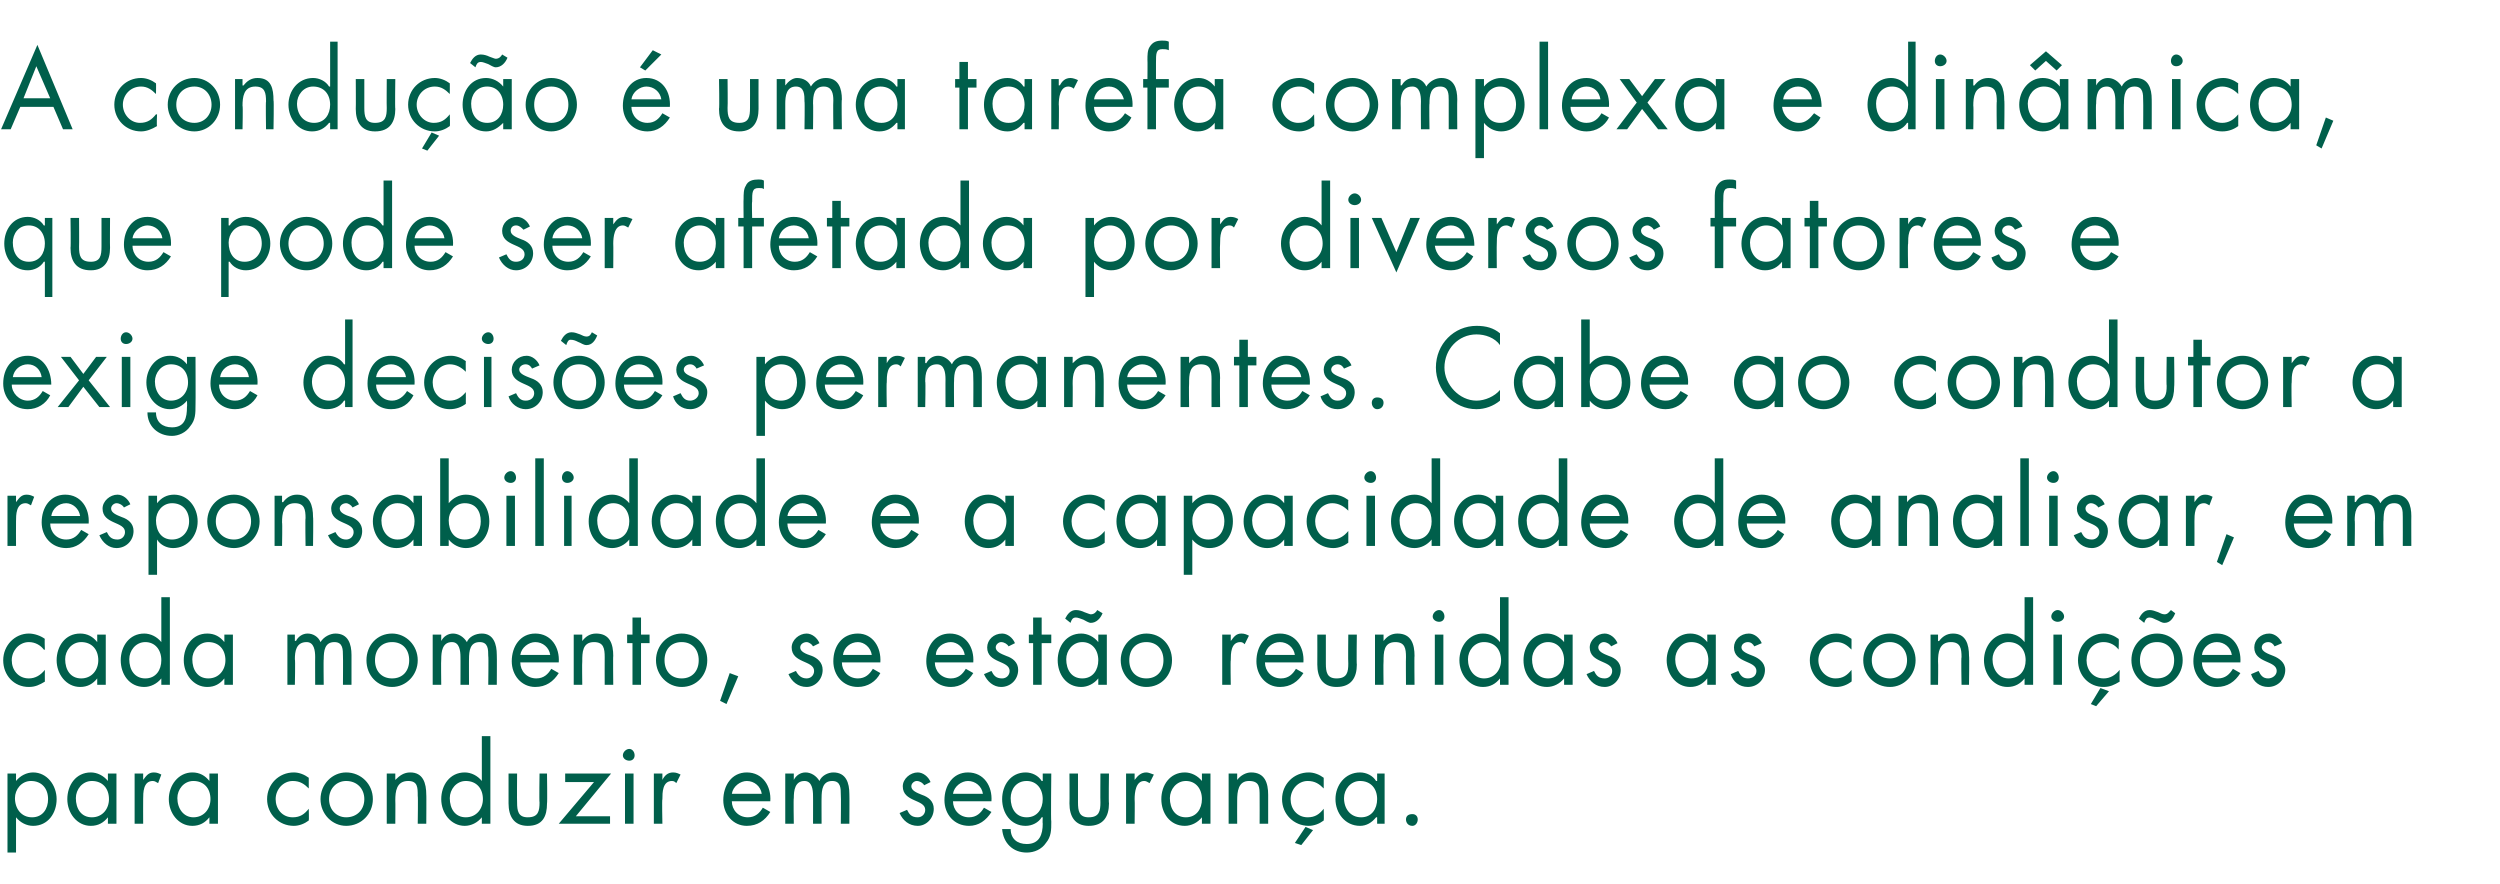 <?xml version="1.0" standalone="no"?>
<!DOCTYPE svg PUBLIC "-//W3C//DTD SVG 1.1//EN" "http://www.w3.org/Graphics/SVG/1.1/DTD/svg11.dtd">
<svg xmlns="http://www.w3.org/2000/svg" version="1.1" width="234px" height="82.7px" viewBox="0 -1 234 82.7" style="top:-1px">
  <desc>A condu o uma tarefa complexa e din mica, que pode ser afetada por diversos fatores e exige decis es permanentes. ...</desc>
  <defs/>
  <g id="Polygon18645">
    <path d="M 1.4 73.7 C 1.4 74.7 2 75.5 3 75.5 C 4 75.5 4.5 74.7 4.5 73.8 C 4.5 72.8 3.9 72.1 2.9 72.1 C 2 72.1 1.4 72.9 1.4 73.7 Z M 1.5 72.1 C 1.5 72.1 1.51 72.11 1.5 72.1 C 1.9 71.6 2.5 71.3 3.1 71.3 C 4.4 71.3 5.3 72.5 5.3 73.8 C 5.3 75.1 4.5 76.3 3.1 76.3 C 2.5 76.3 1.9 76 1.5 75.5 C 1.51 75.48 1.5 75.5 1.5 75.5 L 1.5 78.8 L 0.7 78.8 L 0.7 71.4 L 1.5 71.4 L 1.5 72.1 Z M 7.1 73.7 C 7.1 74.7 7.6 75.5 8.6 75.5 C 9.6 75.5 10.2 74.7 10.2 73.8 C 10.2 72.8 9.6 72.1 8.6 72.1 C 7.7 72.1 7.1 72.9 7.1 73.7 Z M 10.9 76.1 L 10.1 76.1 L 10.1 75.5 C 10.1 75.5 10.09 75.49 10.1 75.5 C 9.7 76 9.2 76.3 8.5 76.3 C 7.2 76.3 6.3 75.1 6.3 73.8 C 6.3 72.5 7.1 71.3 8.5 71.3 C 9.1 71.3 9.7 71.6 10.1 72.1 C 10.09 72.11 10.1 72.1 10.1 72.1 L 10.1 71.4 L 10.9 71.4 L 10.9 76.1 Z M 13.4 72 C 13.4 72 13.41 71.95 13.4 72 C 13.7 71.6 13.9 71.3 14.4 71.3 C 14.7 71.3 14.9 71.4 15.1 71.5 C 15.1 71.5 14.8 72.3 14.8 72.3 C 14.6 72.2 14.5 72.1 14.3 72.1 C 13.4 72.1 13.4 73.2 13.4 73.8 C 13.39 73.79 13.4 76.1 13.4 76.1 L 12.6 76.1 L 12.6 71.4 L 13.4 71.4 L 13.4 72 Z M 16.6 73.7 C 16.6 74.7 17.2 75.5 18.1 75.5 C 19.1 75.5 19.7 74.7 19.7 73.8 C 19.7 72.8 19.1 72.1 18.1 72.1 C 17.2 72.1 16.6 72.9 16.6 73.7 Z M 20.4 76.1 L 19.6 76.1 L 19.6 75.5 C 19.6 75.5 19.62 75.49 19.6 75.5 C 19.2 76 18.7 76.3 18 76.3 C 16.7 76.3 15.8 75.1 15.8 73.8 C 15.8 72.5 16.7 71.3 18 71.3 C 18.7 71.3 19.2 71.6 19.6 72.1 C 19.62 72.11 19.6 72.1 19.6 72.1 L 19.6 71.4 L 20.4 71.4 L 20.4 76.1 Z M 28.9 72.8 C 28.9 72.8 28.88 72.84 28.9 72.8 C 28.5 72.4 28.1 72.1 27.4 72.1 C 26.5 72.1 25.8 72.9 25.8 73.8 C 25.8 74.7 26.4 75.5 27.4 75.5 C 28.1 75.5 28.5 75.2 28.9 74.7 C 28.91 74.72 28.9 74.7 28.9 74.7 C 28.9 74.7 28.93 75.79 28.9 75.8 C 28.5 76.1 28 76.3 27.5 76.3 C 26.1 76.3 25 75.2 25 73.8 C 25 72.4 26.1 71.3 27.5 71.3 C 28 71.3 28.5 71.5 28.9 71.8 C 28.9 71.78 28.9 72.8 28.9 72.8 Z M 30 73.8 C 30 72.4 31.1 71.3 32.4 71.3 C 33.8 71.3 34.9 72.4 34.9 73.8 C 34.9 75.2 33.8 76.3 32.4 76.3 C 31.1 76.3 30 75.2 30 73.8 Z M 30.8 73.8 C 30.8 74.8 31.5 75.5 32.4 75.5 C 33.4 75.5 34.1 74.8 34.1 73.8 C 34.1 72.8 33.4 72.1 32.4 72.1 C 31.5 72.1 30.8 72.8 30.8 73.8 Z M 37 72 C 37 72 37.04 72.01 37 72 C 37.4 71.6 37.8 71.3 38.4 71.3 C 39.6 71.3 39.9 72.3 39.9 73.4 C 39.92 73.35 39.9 76.1 39.9 76.1 L 39.1 76.1 C 39.1 76.1 39.14 73.49 39.1 73.5 C 39.1 72.7 39.1 72.1 38.2 72.1 C 37.1 72.1 37 73.1 37 73.9 C 37.02 73.91 37 76.1 37 76.1 L 36.2 76.1 L 36.2 71.4 L 37 71.4 L 37 72 Z M 42.1 73.7 C 42.1 74.7 42.6 75.5 43.6 75.5 C 44.6 75.5 45.2 74.7 45.2 73.8 C 45.2 72.8 44.6 72.1 43.6 72.1 C 42.7 72.1 42.1 72.9 42.1 73.7 Z M 45.1 75.5 C 45.1 75.5 45.11 75.49 45.1 75.5 C 44.7 76 44.1 76.3 43.5 76.3 C 42.2 76.3 41.3 75.1 41.3 73.8 C 41.3 72.5 42.1 71.3 43.5 71.3 C 44.1 71.3 44.7 71.6 45.1 72.1 C 45.11 72.11 45.1 72.1 45.1 72.1 L 45.1 67.9 L 45.9 67.9 L 45.9 76.1 L 45.1 76.1 L 45.1 75.5 Z M 48.4 74.1 C 48.4 74.9 48.5 75.5 49.4 75.5 C 50.4 75.5 50.5 74.9 50.5 74.1 C 50.46 74.06 50.5 71.4 50.5 71.4 L 51.2 71.4 C 51.2 71.4 51.24 74.15 51.2 74.2 C 51.2 75.4 50.8 76.3 49.4 76.3 C 48.1 76.3 47.6 75.4 47.6 74.2 C 47.6 74.15 47.6 71.4 47.6 71.4 L 48.4 71.4 C 48.4 71.4 48.38 74.06 48.4 74.1 Z M 57.1 75.4 L 57.1 76.1 L 52.3 76.1 L 55.6 72.2 L 52.9 72.2 L 52.9 71.4 L 57.2 71.4 L 53.9 75.4 L 57.1 75.4 Z M 59.3 76.1 L 58.5 76.1 L 58.5 71.4 L 59.3 71.4 L 59.3 76.1 Z M 59.4 69.7 C 59.4 70 59.2 70.2 58.9 70.2 C 58.6 70.2 58.3 70 58.3 69.7 C 58.3 69.4 58.6 69.1 58.9 69.1 C 59.2 69.1 59.4 69.4 59.4 69.7 Z M 62 72 C 62 72 61.97 71.95 62 72 C 62.2 71.6 62.5 71.3 63 71.3 C 63.3 71.3 63.5 71.4 63.7 71.5 C 63.7 71.5 63.3 72.3 63.3 72.3 C 63.2 72.2 63.1 72.1 62.9 72.1 C 62 72.1 62 73.2 62 73.8 C 61.95 73.79 62 76.1 62 76.1 L 61.2 76.1 L 61.2 71.4 L 62 71.4 L 62 72 Z M 68.5 74 C 68.5 74.8 69.1 75.5 70 75.5 C 70.7 75.5 71.1 75.1 71.4 74.6 C 71.4 74.6 72.1 75 72.1 75 C 71.6 75.8 70.9 76.3 69.9 76.3 C 68.6 76.3 67.7 75.2 67.7 73.9 C 67.7 72.5 68.5 71.3 69.9 71.3 C 71.4 71.3 72.2 72.6 72.1 74 C 72.1 74 68.5 74 68.5 74 Z M 71.3 73.3 C 71.2 72.6 70.6 72.1 69.9 72.1 C 69.3 72.1 68.6 72.6 68.5 73.3 C 68.5 73.3 71.3 73.3 71.3 73.3 Z M 74.3 72 C 74.3 72 74.28 71.95 74.3 72 C 74.5 71.6 74.9 71.3 75.4 71.3 C 75.9 71.3 76.4 71.6 76.7 72.1 C 76.9 71.6 77.5 71.3 78 71.3 C 79.2 71.3 79.5 72.3 79.5 73.3 C 79.52 73.28 79.5 76.1 79.5 76.1 L 78.7 76.1 C 78.7 76.1 78.73 73.41 78.7 73.4 C 78.7 72.8 78.7 72.1 77.9 72.1 C 77 72.1 76.9 72.9 76.9 73.7 C 76.89 73.65 76.9 76.1 76.9 76.1 L 76.1 76.1 C 76.1 76.1 76.11 73.47 76.1 73.5 C 76.1 72.9 76 72.1 75.3 72.1 C 74.4 72.1 74.3 73 74.3 73.7 C 74.26 73.71 74.3 76.1 74.3 76.1 L 73.5 76.1 L 73.5 71.4 L 74.3 71.4 L 74.3 72 Z M 86.5 72.5 C 86.4 72.3 86.1 72.1 85.8 72.1 C 85.6 72.1 85.3 72.3 85.3 72.6 C 85.3 73 85.8 73.2 86.3 73.4 C 86.9 73.6 87.4 74 87.4 74.7 C 87.4 75.6 86.7 76.3 85.9 76.3 C 85.1 76.3 84.5 75.8 84.2 75.1 C 84.2 75.1 84.9 74.8 84.9 74.8 C 85.1 75.2 85.3 75.5 85.9 75.5 C 86.3 75.5 86.6 75.2 86.6 74.8 C 86.6 73.8 84.5 74.1 84.5 72.6 C 84.5 71.9 85.2 71.3 85.9 71.3 C 86.4 71.3 86.9 71.7 87.1 72.2 C 87.1 72.2 86.5 72.5 86.5 72.5 Z M 89.2 74 C 89.2 74.8 89.8 75.5 90.7 75.5 C 91.4 75.5 91.8 75.1 92.1 74.6 C 92.1 74.6 92.8 75 92.8 75 C 92.3 75.8 91.6 76.3 90.7 76.3 C 89.3 76.3 88.4 75.2 88.4 73.9 C 88.4 72.5 89.2 71.3 90.6 71.3 C 92.1 71.3 92.9 72.6 92.8 74 C 92.8 74 89.2 74 89.2 74 Z M 92 73.3 C 91.9 72.6 91.3 72.1 90.6 72.1 C 90 72.1 89.3 72.6 89.2 73.3 C 89.2 73.3 92 73.3 92 73.3 Z M 94.6 73.7 C 94.6 74.7 95.1 75.5 96.1 75.5 C 97.1 75.5 97.6 74.7 97.6 73.8 C 97.6 72.8 97 72.1 96.1 72.1 C 95.1 72.1 94.6 72.9 94.6 73.7 Z M 98.4 75.9 C 98.4 76.7 98.4 77.3 97.9 77.9 C 97.5 78.5 96.8 78.8 96.1 78.8 C 94.8 78.8 93.9 77.9 93.8 76.6 C 93.8 76.6 94.6 76.6 94.6 76.6 C 94.6 77.5 95.2 78 96.1 78 C 97.3 78 97.6 77.1 97.6 76.1 C 97.57 76.05 97.6 75.5 97.6 75.5 C 97.6 75.5 97.55 75.49 97.5 75.5 C 97.2 76 96.6 76.3 96 76.3 C 94.6 76.3 93.8 75.1 93.8 73.8 C 93.8 72.5 94.6 71.3 96 71.3 C 96.6 71.3 97.2 71.6 97.5 72.1 C 97.55 72.11 97.6 72.1 97.6 72.1 L 97.6 71.4 L 98.4 71.4 C 98.4 71.4 98.35 75.91 98.4 75.9 Z M 100.9 74.1 C 100.9 74.9 101 75.5 101.9 75.5 C 102.9 75.5 103 74.9 103 74.1 C 102.98 74.06 103 71.4 103 71.4 L 103.8 71.4 C 103.8 71.4 103.76 74.15 103.8 74.2 C 103.8 75.4 103.3 76.3 101.9 76.3 C 100.6 76.3 100.1 75.4 100.1 74.2 C 100.12 74.15 100.1 71.4 100.1 71.4 L 100.9 71.4 C 100.9 71.4 100.9 74.06 100.9 74.1 Z M 106.2 72 C 106.2 72 106.25 71.95 106.2 72 C 106.5 71.6 106.8 71.3 107.3 71.3 C 107.5 71.3 107.7 71.4 108 71.5 C 108 71.5 107.6 72.3 107.6 72.3 C 107.4 72.2 107.3 72.1 107.1 72.1 C 106.3 72.1 106.2 73.2 106.2 73.8 C 106.23 73.79 106.2 76.1 106.2 76.1 L 105.4 76.1 L 105.4 71.4 L 106.2 71.4 L 106.2 72 Z M 109.5 73.7 C 109.5 74.7 110 75.5 111 75.5 C 112 75.5 112.5 74.7 112.5 73.8 C 112.5 72.8 111.9 72.1 111 72.1 C 110.1 72.1 109.5 72.9 109.5 73.7 Z M 113.3 76.1 L 112.5 76.1 L 112.5 75.5 C 112.5 75.5 112.46 75.49 112.5 75.5 C 112.1 76 111.5 76.3 110.9 76.3 C 109.5 76.3 108.7 75.1 108.7 73.8 C 108.7 72.5 109.5 71.3 110.9 71.3 C 111.5 71.3 112.1 71.6 112.5 72.1 C 112.46 72.11 112.5 72.1 112.5 72.1 L 112.5 71.4 L 113.3 71.4 L 113.3 76.1 Z M 115.8 72 C 115.8 72 115.81 72.01 115.8 72 C 116.1 71.6 116.6 71.3 117.1 71.3 C 118.4 71.3 118.7 72.3 118.7 73.4 C 118.7 73.35 118.7 76.1 118.7 76.1 L 117.9 76.1 C 117.9 76.1 117.91 73.49 117.9 73.5 C 117.9 72.7 117.9 72.1 116.9 72.1 C 115.9 72.1 115.8 73.1 115.8 73.9 C 115.79 73.91 115.8 76.1 115.8 76.1 L 115 76.1 L 115 71.4 L 115.8 71.4 L 115.8 72 Z M 123.9 72.8 C 123.9 72.8 123.88 72.84 123.9 72.8 C 123.5 72.4 123.1 72.1 122.4 72.1 C 121.5 72.1 120.8 72.9 120.8 73.8 C 120.8 74.7 121.4 75.5 122.4 75.5 C 123.1 75.5 123.5 75.2 123.9 74.7 C 123.91 74.72 123.9 74.7 123.9 74.7 C 123.9 74.7 123.93 75.79 123.9 75.8 C 123.5 76.1 123 76.3 122.5 76.3 C 121.1 76.3 120 75.2 120 73.8 C 120 72.4 121.1 71.3 122.5 71.3 C 123 71.3 123.5 71.5 123.9 71.8 C 123.9 71.78 123.9 72.8 123.9 72.8 Z M 121.8 78.1 L 121.2 77.9 L 122.2 76.4 L 122.9 76.7 L 121.8 78.1 Z M 125.8 73.7 C 125.8 74.7 126.4 75.5 127.4 75.5 C 128.4 75.5 128.9 74.7 128.9 73.8 C 128.9 72.8 128.3 72.1 127.3 72.1 C 126.4 72.1 125.8 72.9 125.8 73.7 Z M 129.6 76.1 L 128.9 76.1 L 128.9 75.5 C 128.9 75.5 128.84 75.49 128.8 75.5 C 128.4 76 127.9 76.3 127.3 76.3 C 125.9 76.3 125 75.1 125 73.8 C 125 72.5 125.9 71.3 127.3 71.3 C 127.9 71.3 128.5 71.6 128.8 72.1 C 128.84 72.11 128.9 72.1 128.9 72.1 L 128.9 71.4 L 129.6 71.4 L 129.6 76.1 Z M 132.7 75.7 C 132.7 76 132.5 76.3 132.2 76.3 C 131.8 76.3 131.6 76 131.6 75.7 C 131.6 75.4 131.8 75.2 132.2 75.2 C 132.5 75.2 132.7 75.4 132.7 75.7 Z " stroke="none" fill="#005f4b"/>
  </g>
  <g id="Polygon18644">
    <path d="M 4.2 59.8 C 4.2 59.8 4.14 59.84 4.1 59.8 C 3.8 59.4 3.3 59.1 2.7 59.1 C 1.8 59.1 1.1 59.9 1.1 60.8 C 1.1 61.7 1.7 62.5 2.7 62.5 C 3.3 62.5 3.8 62.2 4.2 61.7 C 4.17 61.72 4.2 61.7 4.2 61.7 C 4.2 61.7 4.19 62.79 4.2 62.8 C 3.7 63.1 3.3 63.3 2.7 63.3 C 1.3 63.3 0.3 62.2 0.3 60.8 C 0.3 59.4 1.4 58.3 2.7 58.3 C 3.2 58.3 3.8 58.5 4.2 58.8 C 4.16 58.78 4.2 59.8 4.2 59.8 Z M 6.1 60.7 C 6.1 61.7 6.6 62.5 7.6 62.5 C 8.6 62.5 9.2 61.7 9.2 60.8 C 9.2 59.8 8.6 59.1 7.6 59.1 C 6.7 59.1 6.1 59.9 6.1 60.7 Z M 9.9 63.1 L 9.1 63.1 L 9.1 62.5 C 9.1 62.5 9.1 62.49 9.1 62.5 C 8.7 63 8.2 63.3 7.5 63.3 C 6.2 63.3 5.3 62.1 5.3 60.8 C 5.3 59.5 6.1 58.3 7.5 58.3 C 8.2 58.3 8.7 58.6 9.1 59.1 C 9.1 59.11 9.1 59.1 9.1 59.1 L 9.1 58.4 L 9.9 58.4 L 9.9 63.1 Z M 12.1 60.7 C 12.1 61.7 12.6 62.5 13.6 62.5 C 14.6 62.5 15.1 61.7 15.1 60.8 C 15.1 59.8 14.5 59.1 13.6 59.1 C 12.7 59.1 12.1 59.9 12.1 60.7 Z M 15.1 62.5 C 15.1 62.5 15.05 62.49 15.1 62.5 C 14.7 63 14.1 63.3 13.5 63.3 C 12.1 63.3 11.3 62.1 11.3 60.8 C 11.3 59.5 12.1 58.3 13.5 58.3 C 14.1 58.3 14.7 58.6 15.1 59.1 C 15.05 59.11 15.1 59.1 15.1 59.1 L 15.1 54.9 L 15.9 54.9 L 15.9 63.1 L 15.1 63.1 L 15.1 62.5 Z M 18 60.7 C 18 61.7 18.5 62.5 19.5 62.5 C 20.5 62.5 21.1 61.7 21.1 60.8 C 21.1 59.8 20.5 59.1 19.5 59.1 C 18.6 59.1 18 59.9 18 60.7 Z M 21.8 63.1 L 21 63.1 L 21 62.5 C 21 62.5 21 62.49 21 62.5 C 20.6 63 20.1 63.3 19.4 63.3 C 18.1 63.3 17.2 62.1 17.2 60.8 C 17.2 59.5 18 58.3 19.4 58.3 C 20.1 58.3 20.6 58.6 21 59.1 C 21 59.11 21 59.1 21 59.1 L 21 58.4 L 21.8 58.4 L 21.8 63.1 Z M 27.6 59 C 27.6 59 27.66 58.95 27.7 59 C 27.9 58.6 28.3 58.3 28.8 58.3 C 29.3 58.3 29.8 58.6 30 59.1 C 30.3 58.6 30.9 58.3 31.4 58.3 C 32.6 58.3 32.9 59.3 32.9 60.3 C 32.9 60.28 32.9 63.1 32.9 63.1 L 32.1 63.1 C 32.1 63.1 32.12 60.41 32.1 60.4 C 32.1 59.8 32.1 59.1 31.3 59.1 C 30.4 59.1 30.3 59.9 30.3 60.7 C 30.27 60.65 30.3 63.1 30.3 63.1 L 29.5 63.1 C 29.5 63.1 29.49 60.47 29.5 60.5 C 29.5 59.9 29.4 59.1 28.7 59.1 C 27.7 59.1 27.6 60 27.6 60.7 C 27.65 60.71 27.6 63.1 27.6 63.1 L 26.9 63.1 L 26.9 58.4 L 27.6 58.4 L 27.6 59 Z M 34.3 60.8 C 34.3 59.4 35.3 58.3 36.7 58.3 C 38 58.3 39.1 59.4 39.1 60.8 C 39.1 62.2 38 63.3 36.7 63.3 C 35.3 63.3 34.3 62.2 34.3 60.8 Z M 35.1 60.8 C 35.1 61.8 35.7 62.5 36.7 62.5 C 37.7 62.5 38.3 61.8 38.3 60.8 C 38.3 59.8 37.7 59.1 36.7 59.1 C 35.7 59.1 35.1 59.8 35.1 60.8 Z M 41.3 59 C 41.3 59 41.29 58.95 41.3 59 C 41.5 58.6 41.9 58.3 42.4 58.3 C 42.9 58.3 43.4 58.6 43.7 59.1 C 43.9 58.6 44.5 58.3 45.1 58.3 C 46.2 58.3 46.5 59.3 46.5 60.3 C 46.52 60.28 46.5 63.1 46.5 63.1 L 45.7 63.1 C 45.7 63.1 45.74 60.41 45.7 60.4 C 45.7 59.8 45.7 59.1 44.9 59.1 C 44 59.1 43.9 59.9 43.9 60.7 C 43.89 60.65 43.9 63.1 43.9 63.1 L 43.1 63.1 C 43.1 63.1 43.11 60.47 43.1 60.5 C 43.1 59.9 43 59.1 42.3 59.1 C 41.4 59.1 41.3 60 41.3 60.7 C 41.27 60.71 41.3 63.1 41.3 63.1 L 40.5 63.1 L 40.5 58.4 L 41.3 58.4 L 41.3 59 Z M 48.7 61 C 48.7 61.8 49.3 62.5 50.2 62.5 C 50.9 62.5 51.3 62.1 51.6 61.6 C 51.6 61.6 52.3 62 52.3 62 C 51.8 62.8 51.1 63.3 50.1 63.3 C 48.8 63.3 47.9 62.2 47.9 60.9 C 47.9 59.5 48.7 58.3 50.1 58.3 C 51.6 58.3 52.4 59.6 52.3 61 C 52.3 61 48.7 61 48.7 61 Z M 51.5 60.3 C 51.4 59.6 50.8 59.1 50.1 59.1 C 49.5 59.1 48.8 59.6 48.7 60.3 C 48.7 60.3 51.5 60.3 51.5 60.3 Z M 54.5 59 C 54.5 59 54.49 59.01 54.5 59 C 54.8 58.6 55.2 58.3 55.8 58.3 C 57.1 58.3 57.4 59.3 57.4 60.4 C 57.37 60.35 57.4 63.1 57.4 63.1 L 56.6 63.1 C 56.6 63.1 56.59 60.49 56.6 60.5 C 56.6 59.7 56.5 59.1 55.6 59.1 C 54.5 59.1 54.5 60.1 54.5 60.9 C 54.47 60.91 54.5 63.1 54.5 63.1 L 53.7 63.1 L 53.7 58.4 L 54.5 58.4 L 54.5 59 Z M 60 63.1 L 59.2 63.1 L 59.2 59.2 L 58.7 59.2 L 58.7 58.4 L 59.2 58.4 L 59.2 56.8 L 60 56.8 L 60 58.4 L 60.8 58.4 L 60.8 59.2 L 60 59.2 L 60 63.1 Z M 61.4 60.8 C 61.4 59.4 62.5 58.3 63.8 58.3 C 65.2 58.3 66.2 59.4 66.2 60.8 C 66.2 62.2 65.2 63.3 63.8 63.3 C 62.5 63.3 61.4 62.2 61.4 60.8 Z M 62.2 60.8 C 62.2 61.8 62.8 62.5 63.8 62.5 C 64.8 62.5 65.4 61.8 65.4 60.8 C 65.4 59.8 64.8 59.1 63.8 59.1 C 62.8 59.1 62.2 59.8 62.2 60.8 Z M 69.1 62.3 L 68 64.9 L 67.4 64.6 L 68.3 62 L 69.1 62.3 Z M 76.1 59.5 C 76 59.3 75.7 59.1 75.5 59.1 C 75.2 59.1 74.9 59.3 74.9 59.6 C 74.9 60 75.4 60.2 76 60.4 C 76.5 60.6 77 61 77 61.7 C 77 62.6 76.3 63.3 75.5 63.3 C 74.7 63.3 74.1 62.8 73.8 62.1 C 73.8 62.1 74.5 61.8 74.5 61.8 C 74.7 62.2 75 62.5 75.5 62.5 C 75.9 62.5 76.2 62.2 76.2 61.8 C 76.2 60.8 74.1 61.1 74.1 59.6 C 74.1 58.9 74.8 58.3 75.5 58.3 C 76 58.3 76.5 58.7 76.7 59.2 C 76.7 59.2 76.1 59.5 76.1 59.5 Z M 78.8 61 C 78.8 61.8 79.4 62.5 80.3 62.5 C 81 62.5 81.4 62.1 81.7 61.6 C 81.7 61.6 82.4 62 82.4 62 C 82 62.8 81.2 63.3 80.3 63.3 C 78.9 63.3 78 62.2 78 60.9 C 78 59.5 78.8 58.3 80.3 58.3 C 81.7 58.3 82.5 59.6 82.4 61 C 82.4 61 78.8 61 78.8 61 Z M 81.6 60.3 C 81.5 59.6 80.9 59.1 80.3 59.1 C 79.6 59.1 79 59.6 78.9 60.3 C 78.9 60.3 81.6 60.3 81.6 60.3 Z M 87.5 61 C 87.5 61.8 88.1 62.5 89 62.5 C 89.7 62.5 90.1 62.1 90.4 61.6 C 90.4 61.6 91.1 62 91.1 62 C 90.6 62.8 89.9 63.3 89 63.3 C 87.6 63.3 86.7 62.2 86.7 60.9 C 86.7 59.5 87.5 58.3 88.9 58.3 C 90.4 58.3 91.2 59.6 91.1 61 C 91.1 61 87.5 61 87.5 61 Z M 90.3 60.3 C 90.2 59.6 89.6 59.1 89 59.1 C 88.3 59.1 87.6 59.6 87.6 60.3 C 87.6 60.3 90.3 60.3 90.3 60.3 Z M 94.4 59.5 C 94.3 59.3 94 59.1 93.7 59.1 C 93.5 59.1 93.2 59.3 93.2 59.6 C 93.2 60 93.7 60.2 94.2 60.4 C 94.8 60.6 95.3 61 95.3 61.7 C 95.3 62.6 94.6 63.3 93.7 63.3 C 93 63.3 92.4 62.8 92.1 62.1 C 92.1 62.1 92.8 61.8 92.8 61.8 C 93 62.2 93.2 62.5 93.8 62.5 C 94.2 62.5 94.5 62.2 94.5 61.8 C 94.5 60.8 92.4 61.1 92.4 59.6 C 92.4 58.9 93 58.3 93.8 58.3 C 94.3 58.3 94.8 58.7 95 59.2 C 95 59.2 94.4 59.5 94.4 59.5 Z M 97.5 63.1 L 96.7 63.1 L 96.7 59.2 L 96.3 59.2 L 96.3 58.4 L 96.7 58.4 L 96.7 56.8 L 97.5 56.8 L 97.5 58.4 L 98.4 58.4 L 98.4 59.2 L 97.5 59.2 L 97.5 63.1 Z M 99.8 60.7 C 99.8 61.7 100.3 62.5 101.3 62.5 C 102.3 62.5 102.8 61.7 102.8 60.8 C 102.8 59.8 102.2 59.1 101.3 59.1 C 100.4 59.1 99.8 59.9 99.8 60.7 Z M 103.6 63.1 L 102.8 63.1 L 102.8 62.5 C 102.8 62.5 102.75 62.49 102.8 62.5 C 102.4 63 101.8 63.3 101.2 63.3 C 99.8 63.3 99 62.1 99 60.8 C 99 59.5 99.8 58.3 101.2 58.3 C 101.8 58.3 102.4 58.6 102.8 59.1 C 102.75 59.11 102.8 59.1 102.8 59.1 L 102.8 58.4 L 103.6 58.4 L 103.6 63.1 Z M 99.7 56.9 C 99.9 56.5 100.2 56.1 100.7 56.1 C 101 56.1 101.3 56.2 101.5 56.3 C 101.8 56.4 102 56.5 102.1 56.5 C 102.4 56.5 102.6 56.3 102.7 56.1 C 102.7 56.1 103.2 56.4 103.2 56.4 C 103 56.9 102.6 57.3 102.1 57.3 C 101.9 57.3 101.6 57.1 101.4 57 C 101.1 56.9 100.9 56.8 100.7 56.8 C 100.4 56.8 100.3 57 100.2 57.3 C 100.2 57.3 99.7 56.9 99.7 56.9 Z M 104.9 60.8 C 104.9 59.4 106 58.3 107.3 58.3 C 108.7 58.3 109.7 59.4 109.7 60.8 C 109.7 62.2 108.7 63.3 107.3 63.3 C 106 63.3 104.9 62.2 104.9 60.8 Z M 105.7 60.8 C 105.7 61.8 106.3 62.5 107.3 62.5 C 108.3 62.5 108.9 61.8 108.9 60.8 C 108.9 59.8 108.3 59.1 107.3 59.1 C 106.3 59.1 105.7 59.8 105.7 60.8 Z M 115.2 59 C 115.2 59 115.18 58.95 115.2 59 C 115.5 58.6 115.7 58.3 116.2 58.3 C 116.5 58.3 116.7 58.4 116.9 58.5 C 116.9 58.5 116.5 59.3 116.5 59.3 C 116.4 59.2 116.3 59.1 116.1 59.1 C 115.2 59.1 115.2 60.2 115.2 60.8 C 115.16 60.79 115.2 63.1 115.2 63.1 L 114.4 63.1 L 114.4 58.4 L 115.2 58.4 L 115.2 59 Z M 118.4 61 C 118.4 61.8 119 62.5 119.9 62.5 C 120.6 62.5 121 62.1 121.3 61.6 C 121.3 61.6 122 62 122 62 C 121.5 62.8 120.8 63.3 119.8 63.3 C 118.5 63.3 117.6 62.2 117.6 60.9 C 117.6 59.5 118.4 58.3 119.8 58.3 C 121.3 58.3 122.1 59.6 122 61 C 122 61 118.4 61 118.4 61 Z M 121.2 60.3 C 121.1 59.6 120.5 59.1 119.8 59.1 C 119.1 59.1 118.5 59.6 118.4 60.3 C 118.4 60.3 121.2 60.3 121.2 60.3 Z M 124.1 61.1 C 124.1 61.9 124.2 62.5 125.1 62.5 C 126.1 62.5 126.2 61.9 126.2 61.1 C 126.17 61.06 126.2 58.4 126.2 58.4 L 127 58.4 C 127 58.4 126.96 61.15 127 61.2 C 127 62.4 126.5 63.3 125.1 63.3 C 123.8 63.3 123.3 62.4 123.3 61.2 C 123.31 61.15 123.3 58.4 123.3 58.4 L 124.1 58.4 C 124.1 58.4 124.1 61.06 124.1 61.1 Z M 129.5 59 C 129.5 59 129.49 59.01 129.5 59 C 129.8 58.6 130.2 58.3 130.8 58.3 C 132.1 58.3 132.4 59.3 132.4 60.4 C 132.37 60.35 132.4 63.1 132.4 63.1 L 131.6 63.1 C 131.6 63.1 131.58 60.49 131.6 60.5 C 131.6 59.7 131.5 59.1 130.6 59.1 C 129.5 59.1 129.5 60.1 129.5 60.9 C 129.47 60.91 129.5 63.1 129.5 63.1 L 128.7 63.1 L 128.7 58.4 L 129.5 58.4 L 129.5 59 Z M 135.1 63.1 L 134.3 63.1 L 134.3 58.4 L 135.1 58.4 L 135.1 63.1 Z M 135.2 56.7 C 135.2 57 135 57.2 134.7 57.2 C 134.4 57.2 134.1 57 134.1 56.7 C 134.1 56.4 134.4 56.1 134.7 56.1 C 135 56.1 135.2 56.4 135.2 56.7 Z M 137.4 60.7 C 137.4 61.7 138 62.5 138.9 62.5 C 139.9 62.5 140.5 61.7 140.5 60.8 C 140.5 59.8 139.9 59.1 138.9 59.1 C 138 59.1 137.4 59.9 137.4 60.7 Z M 140.4 62.5 C 140.4 62.5 140.41 62.49 140.4 62.5 C 140 63 139.5 63.3 138.8 63.3 C 137.5 63.3 136.6 62.1 136.6 60.8 C 136.6 59.5 137.5 58.3 138.8 58.3 C 139.5 58.3 140 58.6 140.4 59.1 C 140.41 59.11 140.4 59.1 140.4 59.1 L 140.4 54.9 L 141.2 54.9 L 141.2 63.1 L 140.4 63.1 L 140.4 62.5 Z M 143.4 60.7 C 143.4 61.7 143.9 62.5 144.9 62.5 C 145.9 62.5 146.4 61.7 146.4 60.8 C 146.4 59.8 145.8 59.1 144.9 59.1 C 144 59.1 143.4 59.9 143.4 60.7 Z M 147.2 63.1 L 146.4 63.1 L 146.4 62.5 C 146.4 62.5 146.36 62.49 146.4 62.5 C 146 63 145.4 63.3 144.8 63.3 C 143.4 63.3 142.6 62.1 142.6 60.8 C 142.6 59.5 143.4 58.3 144.8 58.3 C 145.4 58.3 146 58.6 146.4 59.1 C 146.36 59.11 146.4 59.1 146.4 59.1 L 146.4 58.4 L 147.2 58.4 L 147.2 63.1 Z M 150.8 59.5 C 150.7 59.3 150.4 59.1 150.1 59.1 C 149.9 59.1 149.6 59.3 149.6 59.6 C 149.6 60 150.1 60.2 150.6 60.4 C 151.2 60.6 151.7 61 151.7 61.7 C 151.7 62.6 151 63.3 150.2 63.3 C 149.4 63.3 148.8 62.8 148.5 62.1 C 148.5 62.1 149.2 61.8 149.2 61.8 C 149.4 62.2 149.6 62.5 150.2 62.5 C 150.6 62.5 150.9 62.2 150.9 61.8 C 150.9 60.8 148.8 61.1 148.8 59.6 C 148.8 58.9 149.5 58.3 150.2 58.3 C 150.7 58.3 151.2 58.7 151.4 59.2 C 151.4 59.2 150.8 59.5 150.8 59.5 Z M 156.8 60.7 C 156.8 61.7 157.4 62.5 158.3 62.5 C 159.4 62.5 159.9 61.7 159.9 60.8 C 159.9 59.8 159.3 59.1 158.3 59.1 C 157.4 59.1 156.8 59.9 156.8 60.7 Z M 160.6 63.1 L 159.8 63.1 L 159.8 62.5 C 159.8 62.5 159.83 62.49 159.8 62.5 C 159.4 63 158.9 63.3 158.2 63.3 C 156.9 63.3 156 62.1 156 60.8 C 156 59.5 156.9 58.3 158.2 58.3 C 158.9 58.3 159.4 58.6 159.8 59.1 C 159.83 59.11 159.8 59.1 159.8 59.1 L 159.8 58.4 L 160.6 58.4 L 160.6 63.1 Z M 164.2 59.5 C 164.1 59.3 163.9 59.1 163.6 59.1 C 163.3 59.1 163 59.3 163 59.6 C 163 60 163.6 60.2 164.1 60.4 C 164.6 60.6 165.2 61 165.2 61.7 C 165.2 62.6 164.5 63.3 163.6 63.3 C 162.8 63.3 162.2 62.8 162 62.1 C 162 62.1 162.7 61.8 162.7 61.8 C 162.9 62.2 163.1 62.5 163.6 62.5 C 164.1 62.5 164.4 62.2 164.4 61.8 C 164.4 60.8 162.3 61.1 162.3 59.6 C 162.3 58.9 162.9 58.3 163.7 58.3 C 164.2 58.3 164.7 58.7 164.9 59.2 C 164.9 59.2 164.2 59.5 164.2 59.5 Z M 173.3 59.8 C 173.3 59.8 173.29 59.84 173.3 59.8 C 172.9 59.4 172.5 59.1 171.9 59.1 C 170.9 59.1 170.2 59.9 170.2 60.8 C 170.2 61.7 170.9 62.5 171.8 62.5 C 172.5 62.5 172.9 62.2 173.3 61.7 C 173.32 61.72 173.3 61.7 173.3 61.7 C 173.3 61.7 173.34 62.79 173.3 62.8 C 172.9 63.1 172.4 63.3 171.9 63.3 C 170.5 63.3 169.4 62.2 169.4 60.8 C 169.4 59.4 170.5 58.3 171.9 58.3 C 172.4 58.3 172.9 58.5 173.3 58.8 C 173.31 58.78 173.3 59.8 173.3 59.8 Z M 174.4 60.8 C 174.4 59.4 175.5 58.3 176.9 58.3 C 178.2 58.3 179.3 59.4 179.3 60.8 C 179.3 62.2 178.2 63.3 176.9 63.3 C 175.5 63.3 174.4 62.2 174.4 60.8 Z M 175.2 60.8 C 175.2 61.8 175.9 62.5 176.9 62.5 C 177.8 62.5 178.5 61.8 178.5 60.8 C 178.5 59.8 177.8 59.1 176.9 59.1 C 175.9 59.1 175.2 59.8 175.2 60.8 Z M 181.4 59 C 181.4 59 181.45 59.01 181.5 59 C 181.8 58.6 182.2 58.3 182.8 58.3 C 184 58.3 184.3 59.3 184.3 60.4 C 184.34 60.35 184.3 63.1 184.3 63.1 L 183.6 63.1 C 183.6 63.1 183.55 60.49 183.6 60.5 C 183.6 59.7 183.5 59.1 182.6 59.1 C 181.5 59.1 181.4 60.1 181.4 60.9 C 181.43 60.91 181.4 63.1 181.4 63.1 L 180.7 63.1 L 180.7 58.4 L 181.4 58.4 L 181.4 59 Z M 186.5 60.7 C 186.5 61.7 187.1 62.5 188 62.5 C 189.1 62.5 189.6 61.7 189.6 60.8 C 189.6 59.8 189 59.1 188 59.1 C 187.1 59.1 186.5 59.9 186.5 60.7 Z M 189.5 62.5 C 189.5 62.5 189.52 62.49 189.5 62.5 C 189.1 63 188.6 63.3 187.9 63.3 C 186.6 63.3 185.7 62.1 185.7 60.8 C 185.7 59.5 186.6 58.3 187.9 58.3 C 188.6 58.3 189.1 58.6 189.5 59.1 C 189.52 59.11 189.5 59.1 189.5 59.1 L 189.5 54.9 L 190.3 54.9 L 190.3 63.1 L 189.5 63.1 L 189.5 62.5 Z M 193 63.1 L 192.2 63.1 L 192.2 58.4 L 193 58.4 L 193 63.1 Z M 193.2 56.7 C 193.2 57 192.9 57.2 192.6 57.2 C 192.3 57.2 192 57 192 56.7 C 192 56.4 192.3 56.1 192.6 56.1 C 192.9 56.1 193.2 56.4 193.2 56.7 Z M 198.3 59.8 C 198.3 59.8 198.33 59.84 198.3 59.8 C 198 59.4 197.5 59.1 196.9 59.1 C 195.9 59.1 195.3 59.9 195.3 60.8 C 195.3 61.7 195.9 62.5 196.9 62.5 C 197.5 62.5 198 62.2 198.4 61.7 C 198.36 61.72 198.4 61.7 198.4 61.7 C 198.4 61.7 198.38 62.79 198.4 62.8 C 197.9 63.1 197.5 63.3 196.9 63.3 C 195.5 63.3 194.5 62.2 194.5 60.8 C 194.5 59.4 195.6 58.3 196.9 58.3 C 197.4 58.3 197.9 58.5 198.3 58.8 C 198.35 58.78 198.3 59.8 198.3 59.8 Z M 196.2 65.1 L 195.7 64.9 L 196.6 63.4 L 197.4 63.7 L 196.2 65.1 Z M 199.5 60.8 C 199.5 59.4 200.5 58.3 201.9 58.3 C 203.3 58.3 204.3 59.4 204.3 60.8 C 204.3 62.2 203.2 63.3 201.9 63.3 C 200.6 63.3 199.5 62.2 199.5 60.8 Z M 200.3 60.8 C 200.3 61.8 200.9 62.5 201.9 62.5 C 202.9 62.5 203.5 61.8 203.5 60.8 C 203.5 59.8 202.9 59.1 201.9 59.1 C 200.9 59.1 200.3 59.8 200.3 60.8 Z M 200.2 56.9 C 200.4 56.5 200.7 56.1 201.2 56.1 C 201.5 56.1 201.7 56.2 202 56.3 C 202.2 56.4 202.4 56.5 202.6 56.5 C 202.9 56.5 203 56.3 203.2 56.1 C 203.2 56.1 203.6 56.4 203.6 56.4 C 203.4 56.9 203.1 57.3 202.6 57.3 C 202.3 57.3 202.1 57.1 201.8 57 C 201.6 56.9 201.4 56.8 201.2 56.8 C 200.9 56.8 200.8 57 200.7 57.3 C 200.7 57.3 200.2 56.9 200.2 56.9 Z M 206.1 61 C 206.1 61.8 206.7 62.5 207.6 62.5 C 208.3 62.5 208.7 62.1 209 61.6 C 209 61.6 209.7 62 209.7 62 C 209.2 62.8 208.5 63.3 207.5 63.3 C 206.2 63.3 205.3 62.2 205.3 60.9 C 205.3 59.5 206.1 58.3 207.5 58.3 C 209 58.3 209.8 59.6 209.7 61 C 209.7 61 206.1 61 206.1 61 Z M 208.9 60.3 C 208.8 59.6 208.2 59.1 207.5 59.1 C 206.8 59.1 206.2 59.6 206.1 60.3 C 206.1 60.3 208.9 60.3 208.9 60.3 Z M 212.9 59.5 C 212.8 59.3 212.6 59.1 212.3 59.1 C 212 59.1 211.7 59.3 211.7 59.6 C 211.7 60 212.3 60.2 212.8 60.4 C 213.3 60.6 213.9 61 213.9 61.7 C 213.9 62.6 213.2 63.3 212.3 63.3 C 211.5 63.3 210.9 62.8 210.7 62.1 C 210.7 62.1 211.4 61.8 211.4 61.8 C 211.6 62.2 211.8 62.5 212.3 62.5 C 212.7 62.5 213.1 62.2 213.1 61.8 C 213.1 60.8 211 61.1 211 59.6 C 211 58.9 211.6 58.3 212.4 58.3 C 212.9 58.3 213.4 58.7 213.6 59.2 C 213.6 59.2 212.9 59.5 212.9 59.5 Z " stroke="none" fill="#005f4b"/>
  </g>
  <g id="Polygon18643">
    <path d="M 1.5 46 C 1.5 46 1.51 45.95 1.5 46 C 1.8 45.6 2 45.3 2.5 45.3 C 2.8 45.3 3 45.4 3.2 45.5 C 3.2 45.5 2.9 46.3 2.9 46.3 C 2.7 46.2 2.6 46.1 2.4 46.1 C 1.5 46.1 1.5 47.2 1.5 47.8 C 1.49 47.79 1.5 50.1 1.5 50.1 L 0.7 50.1 L 0.7 45.4 L 1.5 45.4 L 1.5 46 Z M 4.7 48 C 4.7 48.8 5.3 49.5 6.2 49.5 C 6.9 49.5 7.3 49.1 7.6 48.6 C 7.6 48.6 8.3 49 8.3 49 C 7.8 49.8 7.1 50.3 6.2 50.3 C 4.8 50.3 3.9 49.2 3.9 47.9 C 3.9 46.5 4.7 45.3 6.1 45.3 C 7.6 45.3 8.4 46.6 8.3 48 C 8.3 48 4.7 48 4.7 48 Z M 7.5 47.3 C 7.4 46.6 6.8 46.1 6.2 46.1 C 5.5 46.1 4.9 46.6 4.8 47.3 C 4.8 47.3 7.5 47.3 7.5 47.3 Z M 11.6 46.5 C 11.5 46.3 11.2 46.1 10.9 46.1 C 10.7 46.1 10.4 46.3 10.4 46.6 C 10.4 47 10.9 47.2 11.4 47.4 C 12 47.6 12.5 48 12.5 48.7 C 12.5 49.6 11.8 50.3 10.9 50.3 C 10.2 50.3 9.6 49.8 9.3 49.1 C 9.3 49.1 10 48.8 10 48.8 C 10.2 49.2 10.4 49.5 11 49.5 C 11.4 49.5 11.7 49.2 11.7 48.8 C 11.7 47.8 9.6 48.1 9.6 46.6 C 9.6 45.9 10.3 45.3 11 45.3 C 11.5 45.3 12 45.7 12.2 46.2 C 12.2 46.2 11.6 46.5 11.6 46.5 Z M 14.6 47.7 C 14.6 48.7 15.1 49.5 16.1 49.5 C 17.1 49.5 17.7 48.7 17.7 47.8 C 17.7 46.8 17.1 46.1 16.1 46.1 C 15.2 46.1 14.6 46.9 14.6 47.7 Z M 14.7 46.1 C 14.7 46.1 14.67 46.11 14.7 46.1 C 15.1 45.6 15.6 45.3 16.3 45.3 C 17.6 45.3 18.5 46.5 18.5 47.8 C 18.5 49.1 17.6 50.3 16.2 50.3 C 15.6 50.3 15 50 14.7 49.5 C 14.67 49.48 14.7 49.5 14.7 49.5 L 14.7 52.8 L 13.9 52.8 L 13.9 45.4 L 14.7 45.4 L 14.7 46.1 Z M 19.4 47.8 C 19.4 46.4 20.5 45.3 21.9 45.3 C 23.2 45.3 24.3 46.4 24.3 47.8 C 24.3 49.2 23.2 50.3 21.9 50.3 C 20.5 50.3 19.4 49.2 19.4 47.8 Z M 20.2 47.8 C 20.2 48.8 20.9 49.5 21.9 49.5 C 22.8 49.5 23.5 48.8 23.5 47.8 C 23.5 46.8 22.8 46.1 21.9 46.1 C 20.9 46.1 20.2 46.8 20.2 47.8 Z M 26.4 46 C 26.4 46 26.46 46.01 26.5 46 C 26.8 45.6 27.2 45.3 27.8 45.3 C 29 45.3 29.3 46.3 29.3 47.4 C 29.34 47.35 29.3 50.1 29.3 50.1 L 28.6 50.1 C 28.6 50.1 28.56 47.49 28.6 47.5 C 28.6 46.7 28.5 46.1 27.6 46.1 C 26.5 46.1 26.4 47.1 26.4 47.9 C 26.44 47.91 26.4 50.1 26.4 50.1 L 25.7 50.1 L 25.7 45.4 L 26.4 45.4 L 26.4 46 Z M 33 46.5 C 32.9 46.3 32.6 46.1 32.4 46.1 C 32.1 46.1 31.8 46.3 31.8 46.6 C 31.8 47 32.3 47.2 32.9 47.4 C 33.4 47.6 33.9 48 33.9 48.7 C 33.9 49.6 33.2 50.3 32.4 50.3 C 31.6 50.3 31 49.8 30.7 49.1 C 30.7 49.1 31.4 48.8 31.4 48.8 C 31.6 49.2 31.9 49.5 32.4 49.5 C 32.8 49.5 33.1 49.2 33.1 48.8 C 33.1 47.8 31 48.1 31 46.6 C 31 45.9 31.7 45.3 32.4 45.3 C 32.9 45.3 33.4 45.7 33.6 46.2 C 33.6 46.2 33 46.5 33 46.5 Z M 35.7 47.7 C 35.7 48.7 36.3 49.5 37.2 49.5 C 38.3 49.5 38.8 48.7 38.8 47.8 C 38.8 46.8 38.2 46.1 37.2 46.1 C 36.3 46.1 35.7 46.9 35.7 47.7 Z M 39.5 50.1 L 38.7 50.1 L 38.7 49.5 C 38.7 49.5 38.73 49.49 38.7 49.5 C 38.3 50 37.8 50.3 37.1 50.3 C 35.8 50.3 34.9 49.1 34.9 47.8 C 34.9 46.5 35.8 45.3 37.2 45.3 C 37.8 45.3 38.3 45.6 38.7 46.1 C 38.73 46.11 38.7 46.1 38.7 46.1 L 38.7 45.4 L 39.5 45.4 L 39.5 50.1 Z M 42 47.7 C 42 48.7 42.5 49.5 43.5 49.5 C 44.5 49.5 45 48.7 45 47.8 C 45 46.8 44.5 46.1 43.5 46.1 C 42.6 46.1 42 46.9 42 47.7 Z M 41.2 41.9 L 42 41.9 L 42 46.1 C 42 46.1 42.04 46.11 42 46.1 C 42.4 45.6 43 45.3 43.6 45.3 C 45 45.3 45.8 46.5 45.8 47.8 C 45.8 49.1 45 50.3 43.6 50.3 C 43 50.3 42.4 50 42 49.5 C 42.04 49.49 42 49.5 42 49.5 L 42 50.1 L 41.2 50.1 L 41.2 41.9 Z M 48.2 50.1 L 47.4 50.1 L 47.4 45.4 L 48.2 45.4 L 48.2 50.1 Z M 48.3 43.7 C 48.3 44 48.1 44.2 47.8 44.2 C 47.5 44.2 47.2 44 47.2 43.7 C 47.2 43.4 47.5 43.1 47.8 43.1 C 48.1 43.1 48.3 43.4 48.3 43.7 Z M 50.9 50.1 L 50.1 50.1 L 50.1 41.9 L 50.9 41.9 L 50.9 50.1 Z M 53.5 50.1 L 52.8 50.1 L 52.8 45.4 L 53.5 45.4 L 53.5 50.1 Z M 53.7 43.7 C 53.7 44 53.4 44.2 53.1 44.2 C 52.8 44.2 52.6 44 52.6 43.7 C 52.6 43.4 52.8 43.1 53.1 43.1 C 53.4 43.1 53.7 43.4 53.7 43.7 Z M 55.9 47.7 C 55.9 48.7 56.4 49.5 57.4 49.5 C 58.4 49.5 58.9 48.7 58.9 47.8 C 58.9 46.8 58.3 46.1 57.4 46.1 C 56.5 46.1 55.9 46.9 55.9 47.7 Z M 58.9 49.5 C 58.9 49.5 58.87 49.49 58.9 49.5 C 58.5 50 57.9 50.3 57.3 50.3 C 55.9 50.3 55.1 49.1 55.1 47.8 C 55.1 46.5 55.9 45.3 57.3 45.3 C 57.9 45.3 58.5 45.6 58.9 46.1 C 58.87 46.11 58.9 46.1 58.9 46.1 L 58.9 41.9 L 59.7 41.9 L 59.7 50.1 L 58.9 50.1 L 58.9 49.5 Z M 61.8 47.7 C 61.8 48.7 62.4 49.5 63.3 49.5 C 64.3 49.5 64.9 48.7 64.9 47.8 C 64.9 46.8 64.3 46.1 63.3 46.1 C 62.4 46.1 61.8 46.9 61.8 47.7 Z M 65.6 50.1 L 64.8 50.1 L 64.8 49.5 C 64.8 49.5 64.82 49.49 64.8 49.5 C 64.4 50 63.9 50.3 63.2 50.3 C 61.9 50.3 61 49.1 61 47.8 C 61 46.5 61.9 45.3 63.2 45.3 C 63.9 45.3 64.4 45.6 64.8 46.1 C 64.82 46.11 64.8 46.1 64.8 46.1 L 64.8 45.4 L 65.6 45.4 L 65.6 50.1 Z M 67.8 47.7 C 67.8 48.7 68.3 49.5 69.3 49.5 C 70.3 49.5 70.8 48.7 70.8 47.8 C 70.8 46.8 70.2 46.1 69.3 46.1 C 68.4 46.1 67.8 46.9 67.8 47.7 Z M 70.8 49.5 C 70.8 49.5 70.77 49.49 70.8 49.5 C 70.4 50 69.8 50.3 69.2 50.3 C 67.8 50.3 67 49.1 67 47.8 C 67 46.5 67.8 45.3 69.2 45.3 C 69.8 45.3 70.4 45.6 70.8 46.1 C 70.77 46.11 70.8 46.1 70.8 46.1 L 70.8 41.9 L 71.6 41.9 L 71.6 50.1 L 70.8 50.1 L 70.8 49.5 Z M 73.7 48 C 73.7 48.8 74.3 49.5 75.2 49.5 C 75.9 49.5 76.3 49.1 76.6 48.6 C 76.6 48.6 77.3 49 77.3 49 C 76.8 49.8 76.1 50.3 75.2 50.3 C 73.8 50.3 72.9 49.2 72.9 47.9 C 72.9 46.5 73.7 45.3 75.1 45.3 C 76.6 45.3 77.4 46.6 77.3 48 C 77.3 48 73.7 48 73.7 48 Z M 76.5 47.3 C 76.4 46.6 75.8 46.1 75.1 46.1 C 74.5 46.1 73.8 46.6 73.7 47.3 C 73.7 47.3 76.5 47.3 76.5 47.3 Z M 82.4 48 C 82.4 48.8 83 49.5 83.9 49.5 C 84.6 49.5 85 49.1 85.3 48.6 C 85.3 48.6 86 49 86 49 C 85.5 49.8 84.8 50.3 83.8 50.3 C 82.5 50.3 81.6 49.2 81.6 47.9 C 81.6 46.5 82.4 45.3 83.8 45.3 C 85.3 45.3 86.1 46.6 86 48 C 86 48 82.4 48 82.4 48 Z M 85.2 47.3 C 85.1 46.6 84.5 46.1 83.8 46.1 C 83.2 46.1 82.5 46.6 82.4 47.3 C 82.4 47.3 85.2 47.3 85.2 47.3 Z M 91.1 47.7 C 91.1 48.7 91.6 49.5 92.6 49.5 C 93.6 49.5 94.2 48.7 94.2 47.8 C 94.2 46.8 93.6 46.1 92.6 46.1 C 91.7 46.1 91.1 46.9 91.1 47.7 Z M 94.9 50.1 L 94.1 50.1 L 94.1 49.5 C 94.1 49.5 94.1 49.49 94.1 49.5 C 93.7 50 93.2 50.3 92.5 50.3 C 91.2 50.3 90.3 49.1 90.3 47.8 C 90.3 46.5 91.1 45.3 92.5 45.3 C 93.1 45.3 93.7 45.6 94.1 46.1 C 94.1 46.11 94.1 46.1 94.1 46.1 L 94.1 45.4 L 94.9 45.4 L 94.9 50.1 Z M 103.4 46.8 C 103.4 46.8 103.36 46.84 103.4 46.8 C 103 46.4 102.5 46.1 101.9 46.1 C 101 46.1 100.3 46.9 100.3 47.8 C 100.3 48.7 100.9 49.5 101.9 49.5 C 102.5 49.5 103 49.2 103.4 48.7 C 103.39 48.72 103.4 48.7 103.4 48.7 C 103.4 48.7 103.41 49.79 103.4 49.8 C 103 50.1 102.5 50.3 101.9 50.3 C 100.6 50.3 99.5 49.2 99.5 47.8 C 99.5 46.4 100.6 45.3 102 45.3 C 102.5 45.3 103 45.5 103.4 45.8 C 103.38 45.78 103.4 46.8 103.4 46.8 Z M 105.3 47.7 C 105.3 48.7 105.9 49.5 106.8 49.5 C 107.8 49.5 108.4 48.7 108.4 47.8 C 108.4 46.8 107.8 46.1 106.8 46.1 C 105.9 46.1 105.3 46.9 105.3 47.7 Z M 109.1 50.1 L 108.3 50.1 L 108.3 49.5 C 108.3 49.5 108.32 49.49 108.3 49.5 C 107.9 50 107.4 50.3 106.7 50.3 C 105.4 50.3 104.5 49.1 104.5 47.8 C 104.5 46.5 105.4 45.3 106.7 45.3 C 107.4 45.3 107.9 45.6 108.3 46.1 C 108.32 46.11 108.3 46.1 108.3 46.1 L 108.3 45.4 L 109.1 45.4 L 109.1 50.1 Z M 111.6 47.7 C 111.6 48.7 112.1 49.5 113.1 49.5 C 114.1 49.5 114.6 48.7 114.6 47.8 C 114.6 46.8 114 46.1 113.1 46.1 C 112.2 46.1 111.6 46.9 111.6 47.7 Z M 111.6 46.1 C 111.6 46.1 111.63 46.11 111.6 46.1 C 112 45.6 112.6 45.3 113.2 45.3 C 114.6 45.3 115.4 46.5 115.4 47.8 C 115.4 49.1 114.6 50.3 113.2 50.3 C 112.6 50.3 112 50 111.6 49.5 C 111.63 49.48 111.6 49.5 111.6 49.5 L 111.6 52.8 L 110.8 52.8 L 110.8 45.4 L 111.6 45.4 L 111.6 46.1 Z M 117.2 47.7 C 117.2 48.7 117.8 49.5 118.7 49.5 C 119.7 49.5 120.3 48.7 120.3 47.8 C 120.3 46.8 119.7 46.1 118.7 46.1 C 117.8 46.1 117.2 46.9 117.2 47.7 Z M 121 50.1 L 120.2 50.1 L 120.2 49.5 C 120.2 49.5 120.22 49.49 120.2 49.5 C 119.8 50 119.3 50.3 118.6 50.3 C 117.3 50.3 116.4 49.1 116.4 47.8 C 116.4 46.5 117.3 45.3 118.6 45.3 C 119.3 45.3 119.8 45.6 120.2 46.1 C 120.22 46.11 120.2 46.1 120.2 46.1 L 120.2 45.4 L 121 45.4 L 121 50.1 Z M 126.2 46.8 C 126.2 46.8 126.16 46.84 126.2 46.8 C 125.8 46.4 125.3 46.1 124.7 46.1 C 123.8 46.1 123.1 46.9 123.1 47.8 C 123.1 48.7 123.7 49.5 124.7 49.5 C 125.3 49.5 125.8 49.2 126.2 48.7 C 126.19 48.72 126.2 48.7 126.2 48.7 C 126.2 48.7 126.21 49.79 126.2 49.8 C 125.8 50.1 125.3 50.3 124.8 50.3 C 123.4 50.3 122.3 49.2 122.3 47.8 C 122.3 46.4 123.4 45.3 124.8 45.3 C 125.3 45.3 125.8 45.5 126.2 45.8 C 126.18 45.78 126.2 46.8 126.2 46.8 Z M 128.7 50.1 L 127.9 50.1 L 127.9 45.4 L 128.7 45.4 L 128.7 50.1 Z M 128.8 43.7 C 128.8 44 128.6 44.2 128.3 44.2 C 128 44.2 127.7 44 127.7 43.7 C 127.7 43.4 128 43.1 128.3 43.1 C 128.6 43.1 128.8 43.4 128.8 43.7 Z M 131 47.7 C 131 48.7 131.5 49.5 132.5 49.5 C 133.5 49.5 134 48.7 134 47.8 C 134 46.8 133.5 46.1 132.5 46.1 C 131.6 46.1 131 46.9 131 47.7 Z M 134 49.5 C 134 49.5 133.98 49.49 134 49.5 C 133.6 50 133 50.3 132.4 50.3 C 131 50.3 130.2 49.1 130.2 47.8 C 130.2 46.5 131 45.3 132.4 45.3 C 133 45.3 133.6 45.6 134 46.1 C 133.98 46.11 134 46.1 134 46.1 L 134 41.9 L 134.8 41.9 L 134.8 50.1 L 134 50.1 L 134 49.5 Z M 136.9 47.7 C 136.9 48.7 137.5 49.5 138.5 49.5 C 139.5 49.5 140 48.7 140 47.8 C 140 46.8 139.4 46.1 138.4 46.1 C 137.5 46.1 136.9 46.9 136.9 47.7 Z M 140.7 50.1 L 140 50.1 L 140 49.5 C 140 49.5 139.93 49.49 139.9 49.5 C 139.5 50 139 50.3 138.3 50.3 C 137 50.3 136.1 49.1 136.1 47.8 C 136.1 46.5 137 45.3 138.4 45.3 C 139 45.3 139.6 45.6 139.9 46.1 C 139.93 46.11 140 46.1 140 46.1 L 140 45.4 L 140.7 45.4 L 140.7 50.1 Z M 142.9 47.7 C 142.9 48.7 143.4 49.5 144.4 49.5 C 145.4 49.5 145.9 48.7 145.9 47.8 C 145.9 46.8 145.4 46.1 144.4 46.1 C 143.5 46.1 142.9 46.9 142.9 47.7 Z M 145.9 49.5 C 145.9 49.5 145.88 49.49 145.9 49.5 C 145.5 50 144.9 50.3 144.3 50.3 C 142.9 50.3 142.1 49.1 142.1 47.8 C 142.1 46.5 142.9 45.3 144.3 45.3 C 144.9 45.3 145.5 45.6 145.9 46.1 C 145.88 46.11 145.9 46.1 145.9 46.1 L 145.9 41.9 L 146.7 41.9 L 146.7 50.1 L 145.9 50.1 L 145.9 49.5 Z M 148.8 48 C 148.8 48.8 149.4 49.5 150.3 49.5 C 151 49.5 151.4 49.1 151.7 48.6 C 151.7 48.6 152.4 49 152.4 49 C 152 49.8 151.2 50.3 150.3 50.3 C 148.9 50.3 148 49.2 148 47.9 C 148 46.5 148.8 45.3 150.3 45.3 C 151.7 45.3 152.5 46.6 152.4 48 C 152.4 48 148.8 48 148.8 48 Z M 151.6 47.3 C 151.5 46.6 150.9 46.1 150.3 46.1 C 149.6 46.1 149 46.6 148.9 47.3 C 148.9 47.3 151.6 47.3 151.6 47.3 Z M 157.5 47.7 C 157.5 48.7 158.1 49.5 159 49.5 C 160.1 49.5 160.6 48.7 160.6 47.8 C 160.6 46.8 160 46.1 159 46.1 C 158.1 46.1 157.5 46.9 157.5 47.7 Z M 160.5 49.5 C 160.5 49.5 160.52 49.49 160.5 49.5 C 160.1 50 159.6 50.3 158.9 50.3 C 157.6 50.3 156.7 49.1 156.7 47.8 C 156.7 46.5 157.6 45.3 158.9 45.3 C 159.6 45.3 160.2 45.6 160.5 46.1 C 160.52 46.11 160.5 46.1 160.5 46.1 L 160.5 41.9 L 161.3 41.9 L 161.3 50.1 L 160.5 50.1 L 160.5 49.5 Z M 163.5 48 C 163.5 48.8 164.1 49.5 165 49.5 C 165.6 49.5 166.1 49.1 166.4 48.6 C 166.4 48.6 167 49 167 49 C 166.6 49.8 165.9 50.3 164.9 50.3 C 163.5 50.3 162.7 49.2 162.7 47.9 C 162.7 46.5 163.5 45.3 164.9 45.3 C 166.4 45.3 167.2 46.6 167.1 48 C 167.1 48 163.5 48 163.5 48 Z M 166.3 47.3 C 166.1 46.6 165.6 46.1 164.9 46.1 C 164.2 46.1 163.6 46.6 163.5 47.3 C 163.5 47.3 166.3 47.3 166.3 47.3 Z M 172.2 47.7 C 172.2 48.7 172.7 49.5 173.7 49.5 C 174.7 49.5 175.2 48.7 175.2 47.8 C 175.2 46.8 174.6 46.1 173.7 46.1 C 172.8 46.1 172.2 46.9 172.2 47.7 Z M 176 50.1 L 175.2 50.1 L 175.2 49.5 C 175.2 49.5 175.16 49.49 175.2 49.5 C 174.8 50 174.2 50.3 173.6 50.3 C 172.2 50.3 171.4 49.1 171.4 47.8 C 171.4 46.5 172.2 45.3 173.6 45.3 C 174.2 45.3 174.8 45.6 175.2 46.1 C 175.16 46.11 175.2 46.1 175.2 46.1 L 175.2 45.4 L 176 45.4 L 176 50.1 Z M 178.5 46 C 178.5 46 178.51 46.01 178.5 46 C 178.8 45.6 179.3 45.3 179.8 45.3 C 181.1 45.3 181.4 46.3 181.4 47.4 C 181.4 47.35 181.4 50.1 181.4 50.1 L 180.6 50.1 C 180.6 50.1 180.61 47.49 180.6 47.5 C 180.6 46.7 180.6 46.1 179.6 46.1 C 178.6 46.1 178.5 47.1 178.5 47.9 C 178.49 47.91 178.5 50.1 178.5 50.1 L 177.7 50.1 L 177.7 45.4 L 178.5 45.4 L 178.5 46 Z M 183.6 47.7 C 183.6 48.7 184.1 49.5 185.1 49.5 C 186.1 49.5 186.6 48.7 186.6 47.8 C 186.6 46.8 186.1 46.1 185.1 46.1 C 184.2 46.1 183.6 46.9 183.6 47.7 Z M 187.4 50.1 L 186.6 50.1 L 186.6 49.5 C 186.6 49.5 186.58 49.49 186.6 49.5 C 186.2 50 185.6 50.3 185 50.3 C 183.6 50.3 182.8 49.1 182.8 47.8 C 182.8 46.5 183.6 45.3 185 45.3 C 185.6 45.3 186.2 45.6 186.6 46.1 C 186.58 46.11 186.6 46.1 186.6 46.1 L 186.6 45.4 L 187.4 45.4 L 187.4 50.1 Z M 189.9 50.1 L 189.1 50.1 L 189.1 41.9 L 189.9 41.9 L 189.9 50.1 Z M 192.6 50.1 L 191.8 50.1 L 191.8 45.4 L 192.6 45.4 L 192.6 50.1 Z M 192.7 43.7 C 192.7 44 192.5 44.2 192.2 44.2 C 191.9 44.2 191.6 44 191.6 43.7 C 191.6 43.4 191.9 43.1 192.2 43.1 C 192.5 43.1 192.7 43.4 192.7 43.7 Z M 196.4 46.5 C 196.3 46.3 196 46.1 195.7 46.1 C 195.5 46.1 195.2 46.3 195.2 46.6 C 195.2 47 195.7 47.2 196.2 47.4 C 196.8 47.6 197.3 48 197.3 48.7 C 197.3 49.6 196.6 50.3 195.8 50.3 C 195 50.3 194.4 49.8 194.1 49.1 C 194.1 49.1 194.8 48.8 194.8 48.8 C 195 49.2 195.2 49.5 195.8 49.5 C 196.2 49.5 196.5 49.2 196.5 48.8 C 196.5 47.8 194.4 48.1 194.4 46.6 C 194.4 45.9 195.1 45.3 195.8 45.3 C 196.3 45.3 196.8 45.7 197 46.2 C 197 46.2 196.4 46.5 196.4 46.5 Z M 199.1 47.7 C 199.1 48.7 199.7 49.5 200.6 49.5 C 201.6 49.5 202.2 48.7 202.2 47.8 C 202.2 46.8 201.6 46.1 200.6 46.1 C 199.7 46.1 199.1 46.9 199.1 47.7 Z M 202.9 50.1 L 202.1 50.1 L 202.1 49.5 C 202.1 49.5 202.11 49.49 202.1 49.5 C 201.7 50 201.2 50.3 200.5 50.3 C 199.2 50.3 198.3 49.1 198.3 47.8 C 198.3 46.5 199.2 45.3 200.5 45.3 C 201.2 45.3 201.7 45.6 202.1 46.1 C 202.11 46.11 202.1 46.1 202.1 46.1 L 202.1 45.4 L 202.9 45.4 L 202.9 50.1 Z M 205.4 46 C 205.4 46 205.42 45.95 205.4 46 C 205.7 45.6 205.9 45.3 206.4 45.3 C 206.7 45.3 206.9 45.4 207.1 45.5 C 207.1 45.5 206.8 46.3 206.8 46.3 C 206.6 46.2 206.5 46.1 206.3 46.1 C 205.4 46.1 205.4 47.2 205.4 47.8 C 205.41 47.79 205.4 50.1 205.4 50.1 L 204.6 50.1 L 204.6 45.4 L 205.4 45.4 L 205.4 46 Z M 209.1 49.3 L 208 51.9 L 207.5 51.6 L 208.4 49 L 209.1 49.3 Z M 214.7 48 C 214.7 48.8 215.3 49.5 216.2 49.5 C 216.8 49.5 217.3 49.1 217.6 48.6 C 217.6 48.6 218.2 49 218.2 49 C 217.8 49.8 217.1 50.3 216.1 50.3 C 214.7 50.3 213.9 49.2 213.9 47.9 C 213.9 46.5 214.7 45.3 216.1 45.3 C 217.6 45.3 218.4 46.6 218.3 48 C 218.3 48 214.7 48 214.7 48 Z M 217.5 47.3 C 217.4 46.6 216.8 46.1 216.1 46.1 C 215.4 46.1 214.8 46.6 214.7 47.3 C 214.7 47.3 217.5 47.3 217.5 47.3 Z M 220.4 46 C 220.4 46 220.46 45.95 220.5 46 C 220.7 45.6 221.1 45.3 221.6 45.3 C 222.1 45.3 222.6 45.6 222.8 46.1 C 223.1 45.6 223.7 45.3 224.2 45.3 C 225.4 45.3 225.7 46.3 225.7 47.3 C 225.69 47.28 225.7 50.1 225.7 50.1 L 224.9 50.1 C 224.9 50.1 224.91 47.41 224.9 47.4 C 224.9 46.8 224.9 46.1 224.1 46.1 C 223.2 46.1 223.1 46.9 223.1 47.7 C 223.06 47.65 223.1 50.1 223.1 50.1 L 222.3 50.1 C 222.3 50.1 222.28 47.47 222.3 47.5 C 222.3 46.9 222.2 46.1 221.5 46.1 C 220.5 46.1 220.4 47 220.4 47.7 C 220.44 47.71 220.4 50.1 220.4 50.1 L 219.7 50.1 L 219.7 45.4 L 220.4 45.4 L 220.4 46 Z " stroke="none" fill="#005f4b"/>
  </g>
  <g id="Polygon18642">
    <path d="M 1.1 35 C 1.1 35.8 1.8 36.5 2.6 36.5 C 3.3 36.5 3.7 36.1 4 35.6 C 4 35.6 4.7 36 4.7 36 C 4.3 36.8 3.5 37.3 2.6 37.3 C 1.2 37.3 0.3 36.2 0.3 34.9 C 0.3 33.5 1.1 32.3 2.6 32.3 C 4 32.3 4.8 33.6 4.8 35 C 4.8 35 1.1 35 1.1 35 Z M 3.9 34.3 C 3.8 33.6 3.3 33.1 2.6 33.1 C 1.9 33.1 1.3 33.6 1.2 34.3 C 1.2 34.3 3.9 34.3 3.9 34.3 Z M 5.7 32.4 L 6.6 32.4 L 7.8 34 L 9 32.4 L 10 32.4 L 8.3 34.6 L 10.3 37.1 L 9.3 37.1 L 7.8 35.2 L 6.4 37.1 L 5.4 37.1 L 7.4 34.6 L 5.7 32.4 Z M 12.2 37.1 L 11.4 37.1 L 11.4 32.4 L 12.2 32.4 L 12.2 37.1 Z M 12.4 30.7 C 12.4 31 12.1 31.2 11.8 31.2 C 11.5 31.2 11.3 31 11.3 30.7 C 11.3 30.4 11.5 30.1 11.8 30.1 C 12.1 30.1 12.4 30.4 12.4 30.7 Z M 14.5 34.7 C 14.5 35.7 15.1 36.5 16 36.5 C 17 36.5 17.6 35.7 17.6 34.8 C 17.6 33.8 17 33.1 16 33.1 C 15.1 33.1 14.5 33.9 14.5 34.7 Z M 18.3 36.9 C 18.3 37.7 18.3 38.3 17.8 38.9 C 17.4 39.5 16.7 39.8 16.1 39.8 C 14.8 39.8 13.8 38.9 13.8 37.6 C 13.8 37.6 14.6 37.6 14.6 37.6 C 14.6 38.5 15.2 39 16.1 39 C 17.3 39 17.5 38.1 17.5 37.1 C 17.53 37.05 17.5 36.5 17.5 36.5 C 17.5 36.5 17.51 36.49 17.5 36.5 C 17.1 37 16.5 37.3 15.9 37.3 C 14.6 37.3 13.7 36.1 13.7 34.8 C 13.7 33.5 14.6 32.3 15.9 32.3 C 16.6 32.3 17.1 32.6 17.5 33.1 C 17.51 33.11 17.5 33.1 17.5 33.1 L 17.5 32.4 L 18.3 32.4 C 18.3 32.4 18.32 36.91 18.3 36.9 Z M 20.5 35 C 20.5 35.8 21.1 36.5 22 36.5 C 22.7 36.5 23.1 36.1 23.4 35.6 C 23.4 35.6 24.1 36 24.1 36 C 23.7 36.8 22.9 37.3 22 37.3 C 20.6 37.3 19.7 36.2 19.7 34.9 C 19.7 33.5 20.5 32.3 22 32.3 C 23.4 32.3 24.2 33.6 24.1 35 C 24.1 35 20.5 35 20.5 35 Z M 23.3 34.3 C 23.2 33.6 22.7 33.1 22 33.1 C 21.3 33.1 20.7 33.6 20.6 34.3 C 20.6 34.3 23.3 34.3 23.3 34.3 Z M 29.2 34.7 C 29.2 35.7 29.8 36.5 30.8 36.5 C 31.8 36.5 32.3 35.7 32.3 34.8 C 32.3 33.8 31.7 33.1 30.7 33.1 C 29.8 33.1 29.2 33.9 29.2 34.7 Z M 32.3 36.5 C 32.3 36.5 32.23 36.49 32.2 36.5 C 31.9 37 31.3 37.3 30.6 37.3 C 29.3 37.3 28.4 36.1 28.4 34.8 C 28.4 33.5 29.3 32.3 30.7 32.3 C 31.3 32.3 31.9 32.6 32.2 33.1 C 32.23 33.11 32.3 33.1 32.3 33.1 L 32.3 28.9 L 33 28.9 L 33 37.1 L 32.3 37.1 L 32.3 36.5 Z M 35.2 35 C 35.2 35.8 35.8 36.5 36.7 36.5 C 37.3 36.5 37.8 36.1 38.1 35.6 C 38.1 35.6 38.7 36 38.7 36 C 38.3 36.8 37.6 37.3 36.6 37.3 C 35.2 37.3 34.4 36.2 34.4 34.9 C 34.4 33.5 35.2 32.3 36.6 32.3 C 38.1 32.3 38.9 33.6 38.8 35 C 38.8 35 35.2 35 35.2 35 Z M 38 34.3 C 37.9 33.6 37.3 33.1 36.6 33.1 C 35.9 33.1 35.3 33.6 35.2 34.3 C 35.2 34.3 38 34.3 38 34.3 Z M 43.6 33.8 C 43.6 33.8 43.56 33.84 43.6 33.8 C 43.2 33.4 42.7 33.1 42.1 33.1 C 41.2 33.1 40.5 33.9 40.5 34.8 C 40.5 35.7 41.1 36.5 42.1 36.5 C 42.7 36.5 43.2 36.2 43.6 35.7 C 43.59 35.72 43.6 35.7 43.6 35.7 C 43.6 35.7 43.61 36.79 43.6 36.8 C 43.2 37.1 42.7 37.3 42.1 37.3 C 40.8 37.3 39.7 36.2 39.7 34.8 C 39.7 33.4 40.8 32.3 42.2 32.3 C 42.7 32.3 43.2 32.5 43.6 32.8 C 43.58 32.78 43.6 33.8 43.6 33.8 Z M 46 37.1 L 45.3 37.1 L 45.3 32.4 L 46 32.4 L 46 37.1 Z M 46.2 30.7 C 46.2 31 46 31.2 45.7 31.2 C 45.4 31.2 45.1 31 45.1 30.7 C 45.1 30.4 45.4 30.1 45.7 30.1 C 46 30.1 46.2 30.4 46.2 30.7 Z M 49.8 33.5 C 49.7 33.3 49.5 33.1 49.2 33.1 C 48.9 33.1 48.6 33.3 48.6 33.6 C 48.6 34 49.2 34.2 49.7 34.4 C 50.3 34.6 50.8 35 50.8 35.7 C 50.8 36.6 50.1 37.3 49.2 37.3 C 48.5 37.3 47.8 36.8 47.6 36.1 C 47.6 36.1 48.3 35.8 48.3 35.8 C 48.5 36.2 48.7 36.5 49.2 36.5 C 49.7 36.5 50 36.2 50 35.8 C 50 34.8 47.9 35.1 47.9 33.6 C 47.9 32.9 48.5 32.3 49.3 32.3 C 49.8 32.3 50.3 32.7 50.5 33.2 C 50.5 33.2 49.8 33.5 49.8 33.5 Z M 51.8 34.8 C 51.8 33.4 52.8 32.3 54.2 32.3 C 55.5 32.3 56.6 33.4 56.6 34.8 C 56.6 36.2 55.5 37.3 54.2 37.3 C 52.9 37.3 51.8 36.2 51.8 34.8 Z M 52.6 34.8 C 52.6 35.8 53.2 36.5 54.2 36.5 C 55.2 36.5 55.8 35.8 55.8 34.8 C 55.8 33.8 55.2 33.1 54.2 33.1 C 53.2 33.1 52.6 33.8 52.6 34.8 Z M 52.5 30.9 C 52.7 30.5 53 30.1 53.5 30.1 C 53.8 30.1 54 30.2 54.3 30.3 C 54.5 30.4 54.7 30.5 54.9 30.5 C 55.2 30.5 55.3 30.3 55.4 30.1 C 55.4 30.1 55.9 30.4 55.9 30.4 C 55.7 30.9 55.4 31.3 54.9 31.3 C 54.6 31.3 54.4 31.1 54.1 31 C 53.9 30.9 53.7 30.8 53.4 30.8 C 53.2 30.8 53.1 31 53 31.3 C 53 31.3 52.5 30.9 52.5 30.9 Z M 58.4 35 C 58.4 35.8 59 36.5 59.9 36.5 C 60.6 36.5 61 36.1 61.3 35.6 C 61.3 35.6 62 36 62 36 C 61.5 36.8 60.8 37.3 59.8 37.3 C 58.5 37.3 57.6 36.2 57.6 34.9 C 57.6 33.5 58.4 32.3 59.8 32.3 C 61.3 32.3 62.1 33.6 62 35 C 62 35 58.4 35 58.4 35 Z M 61.2 34.3 C 61.1 33.6 60.5 33.1 59.8 33.1 C 59.1 33.1 58.5 33.6 58.4 34.3 C 58.4 34.3 61.2 34.3 61.2 34.3 Z M 65.2 33.5 C 65.1 33.3 64.9 33.1 64.6 33.1 C 64.3 33.1 64 33.3 64 33.6 C 64 34 64.6 34.2 65.1 34.4 C 65.6 34.6 66.2 35 66.2 35.7 C 66.2 36.6 65.5 37.3 64.6 37.3 C 63.8 37.3 63.2 36.8 63 36.1 C 63 36.1 63.7 35.8 63.7 35.8 C 63.9 36.2 64.1 36.5 64.6 36.5 C 65 36.5 65.4 36.2 65.4 35.8 C 65.4 34.8 63.3 35.1 63.3 33.6 C 63.3 32.9 63.9 32.3 64.7 32.3 C 65.2 32.3 65.7 32.7 65.9 33.2 C 65.9 33.2 65.2 33.5 65.2 33.5 Z M 71.6 34.7 C 71.6 35.7 72.1 36.5 73.1 36.5 C 74.1 36.5 74.6 35.7 74.6 34.8 C 74.6 33.8 74.1 33.1 73.1 33.1 C 72.2 33.1 71.6 33.9 71.6 34.7 Z M 71.6 33.1 C 71.6 33.1 71.65 33.11 71.6 33.1 C 72 32.6 72.6 32.3 73.2 32.3 C 74.6 32.3 75.4 33.5 75.4 34.8 C 75.4 36.1 74.6 37.3 73.2 37.3 C 72.6 37.3 72 37 71.6 36.5 C 71.65 36.48 71.6 36.5 71.6 36.5 L 71.6 39.8 L 70.8 39.8 L 70.8 32.4 L 71.6 32.4 L 71.6 33.1 Z M 77.2 35 C 77.2 35.8 77.8 36.5 78.7 36.5 C 79.4 36.5 79.8 36.1 80.1 35.6 C 80.1 35.6 80.8 36 80.8 36 C 80.4 36.8 79.6 37.3 78.7 37.3 C 77.3 37.3 76.4 36.2 76.4 34.9 C 76.4 33.5 77.2 32.3 78.7 32.3 C 80.1 32.3 80.9 33.6 80.8 35 C 80.8 35 77.2 35 77.2 35 Z M 80 34.3 C 79.9 33.6 79.3 33.1 78.7 33.1 C 78 33.1 77.4 33.6 77.3 34.3 C 77.3 34.3 80 34.3 80 34.3 Z M 83 33 C 83 33 82.97 32.95 83 33 C 83.2 32.6 83.5 32.3 84 32.3 C 84.3 32.3 84.5 32.4 84.7 32.5 C 84.7 32.5 84.3 33.3 84.3 33.3 C 84.2 33.2 84.1 33.1 83.9 33.1 C 83 33.1 83 34.2 83 34.8 C 82.96 34.79 83 37.1 83 37.1 L 82.2 37.1 L 82.2 32.4 L 83 32.4 L 83 33 Z M 86.6 33 C 86.6 33 86.67 32.95 86.7 33 C 86.9 32.6 87.3 32.3 87.8 32.3 C 88.3 32.3 88.8 32.6 89.1 33.1 C 89.3 32.6 89.9 32.3 90.4 32.3 C 91.6 32.3 91.9 33.3 91.9 34.3 C 91.9 34.28 91.9 37.1 91.9 37.1 L 91.1 37.1 C 91.1 37.1 91.12 34.41 91.1 34.4 C 91.1 33.8 91.1 33.1 90.3 33.1 C 89.4 33.1 89.3 33.9 89.3 34.7 C 89.28 34.65 89.3 37.1 89.3 37.1 L 88.5 37.1 C 88.5 37.1 88.49 34.47 88.5 34.5 C 88.5 33.9 88.4 33.1 87.7 33.1 C 86.7 33.1 86.6 34 86.6 34.7 C 86.65 34.71 86.6 37.1 86.6 37.1 L 85.9 37.1 L 85.9 32.4 L 86.6 32.4 L 86.6 33 Z M 94.1 34.7 C 94.1 35.7 94.6 36.5 95.6 36.5 C 96.6 36.5 97.1 35.7 97.1 34.8 C 97.1 33.8 96.6 33.1 95.6 33.1 C 94.7 33.1 94.1 33.9 94.1 34.7 Z M 97.9 37.1 L 97.1 37.1 L 97.1 36.5 C 97.1 36.5 97.09 36.49 97.1 36.5 C 96.7 37 96.1 37.3 95.5 37.3 C 94.1 37.3 93.3 36.1 93.3 34.8 C 93.3 33.5 94.1 32.3 95.5 32.3 C 96.1 32.3 96.7 32.6 97.1 33.1 C 97.09 33.11 97.1 33.1 97.1 33.1 L 97.1 32.4 L 97.9 32.4 L 97.9 37.1 Z M 100.4 33 C 100.4 33 100.44 33.01 100.4 33 C 100.8 32.6 101.2 32.3 101.8 32.3 C 103 32.3 103.3 33.3 103.3 34.4 C 103.32 34.35 103.3 37.1 103.3 37.1 L 102.5 37.1 C 102.5 37.1 102.54 34.49 102.5 34.5 C 102.5 33.7 102.5 33.1 101.6 33.1 C 100.5 33.1 100.4 34.1 100.4 34.9 C 100.42 34.91 100.4 37.1 100.4 37.1 L 99.6 37.1 L 99.6 32.4 L 100.4 32.4 L 100.4 33 Z M 105.5 35 C 105.5 35.8 106.1 36.5 107 36.5 C 107.7 36.5 108.1 36.1 108.4 35.6 C 108.4 35.6 109.1 36 109.1 36 C 108.6 36.8 107.9 37.3 106.9 37.3 C 105.6 37.3 104.7 36.2 104.7 34.9 C 104.7 33.5 105.5 32.3 106.9 32.3 C 108.4 32.3 109.2 33.6 109.1 35 C 109.1 35 105.5 35 105.5 35 Z M 108.3 34.3 C 108.2 33.6 107.6 33.1 106.9 33.1 C 106.3 33.1 105.6 33.6 105.5 34.3 C 105.5 34.3 108.3 34.3 108.3 34.3 Z M 111.3 33 C 111.3 33 111.29 33.01 111.3 33 C 111.6 32.6 112 32.3 112.6 32.3 C 113.9 32.3 114.2 33.3 114.2 34.4 C 114.17 34.35 114.2 37.1 114.2 37.1 L 113.4 37.1 C 113.4 37.1 113.39 34.49 113.4 34.5 C 113.4 33.7 113.3 33.1 112.4 33.1 C 111.3 33.1 111.3 34.1 111.3 34.9 C 111.27 34.91 111.3 37.1 111.3 37.1 L 110.5 37.1 L 110.5 32.4 L 111.3 32.4 L 111.3 33 Z M 116.8 37.1 L 116 37.1 L 116 33.2 L 115.5 33.2 L 115.5 32.4 L 116 32.4 L 116 30.8 L 116.8 30.8 L 116.8 32.4 L 117.6 32.4 L 117.6 33.2 L 116.8 33.2 L 116.8 37.1 Z M 119 35 C 119 35.8 119.6 36.5 120.5 36.5 C 121.2 36.5 121.6 36.1 121.9 35.6 C 121.9 35.6 122.6 36 122.6 36 C 122.1 36.8 121.4 37.3 120.4 37.3 C 119.1 37.3 118.2 36.2 118.2 34.9 C 118.2 33.5 119 32.3 120.4 32.3 C 121.9 32.3 122.7 33.6 122.6 35 C 122.6 35 119 35 119 35 Z M 121.8 34.3 C 121.7 33.6 121.1 33.1 120.4 33.1 C 119.8 33.1 119.1 33.6 119 34.3 C 119 34.3 121.8 34.3 121.8 34.3 Z M 125.8 33.5 C 125.7 33.3 125.5 33.1 125.2 33.1 C 124.9 33.1 124.6 33.3 124.6 33.6 C 124.6 34 125.2 34.2 125.7 34.4 C 126.3 34.6 126.8 35 126.8 35.7 C 126.8 36.6 126.1 37.3 125.2 37.3 C 124.4 37.3 123.8 36.8 123.6 36.1 C 123.6 36.1 124.3 35.8 124.3 35.8 C 124.5 36.2 124.7 36.5 125.2 36.5 C 125.7 36.5 126 36.2 126 35.8 C 126 34.8 123.9 35.1 123.9 33.6 C 123.9 32.9 124.5 32.3 125.3 32.3 C 125.8 32.3 126.3 32.7 126.5 33.2 C 126.5 33.2 125.8 33.5 125.8 33.5 Z M 129.5 36.7 C 129.5 37 129.3 37.3 128.9 37.3 C 128.6 37.3 128.4 37 128.4 36.7 C 128.4 36.4 128.6 36.2 128.9 36.2 C 129.3 36.2 129.5 36.4 129.5 36.7 Z M 140.4 31.3 C 139.9 30.6 139 30.3 138.2 30.3 C 136.5 30.3 135.2 31.7 135.2 33.4 C 135.2 35 136.6 36.5 138.2 36.5 C 139 36.5 139.9 36.1 140.4 35.5 C 140.4 35.5 140.4 36.5 140.4 36.5 C 139.8 37 139 37.3 138.2 37.3 C 136.1 37.3 134.4 35.5 134.4 33.4 C 134.4 31.2 136.1 29.5 138.2 29.5 C 139.1 29.5 139.8 29.7 140.4 30.2 C 140.4 30.2 140.4 31.3 140.4 31.3 Z M 142.5 34.7 C 142.5 35.7 143.1 36.5 144 36.5 C 145.1 36.5 145.6 35.7 145.6 34.8 C 145.6 33.8 145 33.1 144 33.1 C 143.1 33.1 142.5 33.9 142.5 34.7 Z M 146.3 37.1 L 145.5 37.1 L 145.5 36.5 C 145.5 36.5 145.53 36.49 145.5 36.5 C 145.1 37 144.6 37.3 143.9 37.3 C 142.6 37.3 141.7 36.1 141.7 34.8 C 141.7 33.5 142.6 32.3 144 32.3 C 144.6 32.3 145.1 32.6 145.5 33.1 C 145.53 33.11 145.5 33.1 145.5 33.1 L 145.5 32.4 L 146.3 32.4 L 146.3 37.1 Z M 148.8 34.7 C 148.8 35.7 149.3 36.5 150.3 36.5 C 151.3 36.5 151.8 35.7 151.8 34.8 C 151.8 33.8 151.3 33.1 150.3 33.1 C 149.4 33.1 148.8 33.9 148.8 34.7 Z M 148 28.9 L 148.8 28.9 L 148.8 33.1 C 148.8 33.1 148.84 33.11 148.8 33.1 C 149.2 32.6 149.8 32.3 150.4 32.3 C 151.8 32.3 152.6 33.5 152.6 34.8 C 152.6 36.1 151.8 37.3 150.4 37.3 C 149.8 37.3 149.2 37 148.8 36.5 C 148.84 36.49 148.8 36.5 148.8 36.5 L 148.8 37.1 L 148 37.1 L 148 28.9 Z M 154.4 35 C 154.4 35.8 155 36.5 155.9 36.5 C 156.6 36.5 157 36.1 157.3 35.6 C 157.3 35.6 158 36 158 36 C 157.6 36.8 156.8 37.3 155.9 37.3 C 154.5 37.3 153.6 36.2 153.6 34.9 C 153.6 33.5 154.4 32.3 155.8 32.3 C 157.3 32.3 158.1 33.6 158 35 C 158 35 154.4 35 154.4 35 Z M 157.2 34.3 C 157.1 33.6 156.5 33.1 155.9 33.1 C 155.2 33.1 154.6 33.6 154.5 34.3 C 154.5 34.3 157.2 34.3 157.2 34.3 Z M 163.1 34.7 C 163.1 35.7 163.7 36.5 164.6 36.5 C 165.6 36.5 166.2 35.7 166.2 34.8 C 166.2 33.8 165.6 33.1 164.6 33.1 C 163.7 33.1 163.1 33.9 163.1 34.7 Z M 166.9 37.1 L 166.1 37.1 L 166.1 36.5 C 166.1 36.5 166.12 36.49 166.1 36.5 C 165.7 37 165.2 37.3 164.5 37.3 C 163.2 37.3 162.3 36.1 162.3 34.8 C 162.3 33.5 163.2 32.3 164.5 32.3 C 165.2 32.3 165.7 32.6 166.1 33.1 C 166.12 33.11 166.1 33.1 166.1 33.1 L 166.1 32.4 L 166.9 32.4 L 166.9 37.1 Z M 168.3 34.8 C 168.3 33.4 169.3 32.3 170.7 32.3 C 172 32.3 173.1 33.4 173.1 34.8 C 173.1 36.2 172 37.3 170.7 37.3 C 169.3 37.3 168.3 36.2 168.3 34.8 Z M 169 34.8 C 169 35.8 169.7 36.5 170.7 36.5 C 171.6 36.5 172.3 35.8 172.3 34.8 C 172.3 33.8 171.6 33.1 170.7 33.1 C 169.7 33.1 169 33.8 169 34.8 Z M 181.2 33.8 C 181.2 33.8 181.18 33.84 181.2 33.8 C 180.8 33.4 180.4 33.1 179.7 33.1 C 178.8 33.1 178.1 33.9 178.1 34.8 C 178.1 35.7 178.7 36.5 179.7 36.5 C 180.4 36.5 180.8 36.2 181.2 35.7 C 181.21 35.72 181.2 35.7 181.2 35.7 C 181.2 35.7 181.23 36.79 181.2 36.8 C 180.8 37.1 180.3 37.3 179.8 37.3 C 178.4 37.3 177.3 36.2 177.3 34.8 C 177.3 33.4 178.4 32.3 179.8 32.3 C 180.3 32.3 180.8 32.5 181.2 32.8 C 181.2 32.78 181.2 33.8 181.2 33.8 Z M 182.3 34.8 C 182.3 33.4 183.4 32.3 184.7 32.3 C 186.1 32.3 187.2 33.4 187.2 34.8 C 187.2 36.2 186.1 37.3 184.7 37.3 C 183.4 37.3 182.3 36.2 182.3 34.8 Z M 183.1 34.8 C 183.1 35.8 183.8 36.5 184.7 36.5 C 185.7 36.5 186.4 35.8 186.4 34.8 C 186.4 33.8 185.7 33.1 184.7 33.1 C 183.8 33.1 183.1 33.8 183.1 34.8 Z M 189.3 33 C 189.3 33 189.34 33.01 189.3 33 C 189.7 32.6 190.1 32.3 190.7 32.3 C 191.9 32.3 192.2 33.3 192.2 34.4 C 192.22 34.35 192.2 37.1 192.2 37.1 L 191.4 37.1 C 191.4 37.1 191.44 34.49 191.4 34.5 C 191.4 33.7 191.4 33.1 190.5 33.1 C 189.4 33.1 189.3 34.1 189.3 34.9 C 189.32 34.91 189.3 37.1 189.3 37.1 L 188.5 37.1 L 188.5 32.4 L 189.3 32.4 L 189.3 33 Z M 194.4 34.7 C 194.4 35.7 194.9 36.5 195.9 36.5 C 196.9 36.5 197.5 35.7 197.5 34.8 C 197.5 33.8 196.9 33.1 195.9 33.1 C 195 33.1 194.4 33.9 194.4 34.7 Z M 197.4 36.5 C 197.4 36.5 197.41 36.49 197.4 36.5 C 197 37 196.4 37.3 195.8 37.3 C 194.5 37.3 193.6 36.1 193.6 34.8 C 193.6 33.5 194.4 32.3 195.8 32.3 C 196.4 32.3 197 32.6 197.4 33.1 C 197.41 33.11 197.4 33.1 197.4 33.1 L 197.4 28.9 L 198.2 28.9 L 198.2 37.1 L 197.4 37.1 L 197.4 36.5 Z M 200.7 35.1 C 200.7 35.9 200.8 36.5 201.7 36.5 C 202.7 36.5 202.8 35.9 202.8 35.1 C 202.76 35.06 202.8 32.4 202.8 32.4 L 203.5 32.4 C 203.5 32.4 203.54 35.15 203.5 35.2 C 203.5 36.4 203.1 37.3 201.7 37.3 C 200.4 37.3 199.9 36.4 199.9 35.2 C 199.9 35.15 199.9 32.4 199.9 32.4 L 200.7 32.4 C 200.7 32.4 200.68 35.06 200.7 35.1 Z M 206.1 37.1 L 205.3 37.1 L 205.3 33.2 L 204.8 33.2 L 204.8 32.4 L 205.3 32.4 L 205.3 30.8 L 206.1 30.8 L 206.1 32.4 L 206.9 32.4 L 206.9 33.2 L 206.1 33.2 L 206.1 37.1 Z M 207.5 34.8 C 207.5 33.4 208.6 32.3 209.9 32.3 C 211.3 32.3 212.3 33.4 212.3 34.8 C 212.3 36.2 211.3 37.3 209.9 37.3 C 208.6 37.3 207.5 36.2 207.5 34.8 Z M 208.3 34.8 C 208.3 35.8 209 36.5 209.9 36.5 C 210.9 36.5 211.6 35.8 211.6 34.8 C 211.6 33.8 210.9 33.1 209.9 33.1 C 209 33.1 208.3 33.8 208.3 34.8 Z M 214.5 33 C 214.5 33 214.48 32.95 214.5 33 C 214.8 32.6 215 32.3 215.5 32.3 C 215.8 32.3 216 32.4 216.2 32.5 C 216.2 32.5 215.8 33.3 215.8 33.3 C 215.7 33.2 215.6 33.1 215.4 33.1 C 214.5 33.1 214.5 34.2 214.5 34.8 C 214.46 34.79 214.5 37.1 214.5 37.1 L 213.7 37.1 L 213.7 32.4 L 214.5 32.4 L 214.5 33 Z M 221 34.7 C 221 35.7 221.5 36.5 222.5 36.5 C 223.5 36.5 224.1 35.7 224.1 34.8 C 224.1 33.8 223.5 33.1 222.5 33.1 C 221.6 33.1 221 33.9 221 34.7 Z M 224.8 37.1 L 224 37.1 L 224 36.5 C 224 36.5 224.01 36.49 224 36.5 C 223.6 37 223.1 37.3 222.4 37.3 C 221.1 37.3 220.2 36.1 220.2 34.8 C 220.2 33.5 221 32.3 222.4 32.3 C 223.1 32.3 223.6 32.6 224 33.1 C 224.01 33.11 224 33.1 224 33.1 L 224 32.4 L 224.8 32.4 L 224.8 37.1 Z " stroke="none" fill="#005f4b"/>
  </g>
  <g id="Polygon18641">
    <path d="M 1.2 21.7 C 1.2 22.7 1.7 23.5 2.7 23.5 C 3.7 23.5 4.2 22.7 4.2 21.8 C 4.2 20.8 3.6 20.1 2.7 20.1 C 1.7 20.1 1.2 20.9 1.2 21.7 Z M 4.9 26.8 L 4.2 26.8 L 4.2 23.5 C 4.2 23.5 4.15 23.48 4.1 23.5 C 3.8 24 3.2 24.3 2.6 24.3 C 1.2 24.3 0.4 23.1 0.4 21.8 C 0.4 20.5 1.2 19.3 2.6 19.3 C 3.2 19.3 3.8 19.6 4.1 20.1 C 4.15 20.11 4.2 20.1 4.2 20.1 L 4.2 19.4 L 4.9 19.4 L 4.9 26.8 Z M 7.4 22.1 C 7.4 22.9 7.5 23.5 8.5 23.5 C 9.4 23.5 9.5 22.9 9.5 22.1 C 9.5 22.06 9.5 19.4 9.5 19.4 L 10.3 19.4 C 10.3 19.4 10.28 22.15 10.3 22.2 C 10.3 23.4 9.8 24.3 8.5 24.3 C 7.1 24.3 6.6 23.4 6.6 22.2 C 6.64 22.15 6.6 19.4 6.6 19.4 L 7.4 19.4 C 7.4 19.4 7.42 22.06 7.4 22.1 Z M 12.4 22 C 12.4 22.8 13 23.5 13.9 23.5 C 14.6 23.5 15 23.1 15.3 22.6 C 15.3 22.6 16 23 16 23 C 15.5 23.8 14.8 24.3 13.8 24.3 C 12.5 24.3 11.6 23.2 11.6 21.9 C 11.6 20.5 12.4 19.3 13.8 19.3 C 15.3 19.3 16.1 20.6 16 22 C 16 22 12.4 22 12.4 22 Z M 15.2 21.3 C 15.1 20.6 14.5 20.1 13.8 20.1 C 13.2 20.1 12.5 20.6 12.4 21.3 C 12.4 21.3 15.2 21.3 15.2 21.3 Z M 21.4 21.7 C 21.4 22.7 21.9 23.5 22.9 23.5 C 23.9 23.5 24.5 22.7 24.5 21.8 C 24.5 20.8 23.9 20.1 22.9 20.1 C 22 20.1 21.4 20.9 21.4 21.7 Z M 21.4 20.1 C 21.4 20.1 21.46 20.11 21.5 20.1 C 21.8 19.6 22.4 19.3 23 19.3 C 24.4 19.3 25.3 20.5 25.3 21.8 C 25.3 23.1 24.4 24.3 23 24.3 C 22.4 24.3 21.8 24 21.5 23.5 C 21.46 23.48 21.4 23.5 21.4 23.5 L 21.4 26.8 L 20.7 26.8 L 20.7 19.4 L 21.4 19.4 L 21.4 20.1 Z M 26.2 21.8 C 26.2 20.4 27.3 19.3 28.7 19.3 C 30 19.3 31.1 20.4 31.1 21.8 C 31.1 23.2 30 24.3 28.7 24.3 C 27.3 24.3 26.2 23.2 26.2 21.8 Z M 27 21.8 C 27 22.8 27.7 23.5 28.7 23.5 C 29.6 23.5 30.3 22.8 30.3 21.8 C 30.3 20.8 29.6 20.1 28.7 20.1 C 27.7 20.1 27 20.8 27 21.8 Z M 32.9 21.7 C 32.9 22.7 33.4 23.5 34.4 23.5 C 35.4 23.5 35.9 22.7 35.9 21.8 C 35.9 20.8 35.3 20.1 34.4 20.1 C 33.4 20.1 32.9 20.9 32.9 21.7 Z M 35.9 23.5 C 35.9 23.5 35.85 23.49 35.8 23.5 C 35.5 24 34.9 24.3 34.3 24.3 C 32.9 24.3 32.1 23.1 32.1 21.8 C 32.1 20.5 32.9 19.3 34.3 19.3 C 34.9 19.3 35.5 19.6 35.8 20.1 C 35.85 20.11 35.9 20.1 35.9 20.1 L 35.9 15.9 L 36.7 15.9 L 36.7 24.1 L 35.9 24.1 L 35.9 23.5 Z M 38.8 22 C 38.8 22.8 39.4 23.5 40.3 23.5 C 41 23.5 41.4 23.1 41.7 22.6 C 41.7 22.6 42.4 23 42.4 23 C 41.9 23.8 41.2 24.3 40.2 24.3 C 38.9 24.3 38 23.2 38 21.9 C 38 20.5 38.8 19.3 40.2 19.3 C 41.7 19.3 42.5 20.6 42.4 22 C 42.4 22 38.8 22 38.8 22 Z M 41.6 21.3 C 41.5 20.6 40.9 20.1 40.2 20.1 C 39.6 20.1 38.9 20.6 38.8 21.3 C 38.8 21.3 41.6 21.3 41.6 21.3 Z M 49 20.5 C 48.8 20.3 48.6 20.1 48.3 20.1 C 48 20.1 47.8 20.3 47.8 20.6 C 47.8 21 48.3 21.2 48.8 21.4 C 49.4 21.6 49.9 22 49.9 22.7 C 49.9 23.6 49.2 24.3 48.3 24.3 C 47.6 24.3 47 23.8 46.7 23.1 C 46.7 23.1 47.4 22.8 47.4 22.8 C 47.6 23.2 47.8 23.5 48.3 23.5 C 48.8 23.5 49.1 23.2 49.1 22.8 C 49.1 21.8 47 22.1 47 20.6 C 47 19.9 47.6 19.3 48.4 19.3 C 48.9 19.3 49.4 19.7 49.6 20.2 C 49.6 20.2 49 20.5 49 20.5 Z M 51.7 22 C 51.7 22.8 52.3 23.5 53.2 23.5 C 53.9 23.5 54.3 23.1 54.6 22.6 C 54.6 22.6 55.3 23 55.3 23 C 54.8 23.8 54.1 24.3 53.1 24.3 C 51.8 24.3 50.9 23.2 50.9 21.9 C 50.9 20.5 51.7 19.3 53.1 19.3 C 54.6 19.3 55.4 20.6 55.3 22 C 55.3 22 51.7 22 51.7 22 Z M 54.5 21.3 C 54.4 20.6 53.8 20.1 53.1 20.1 C 52.4 20.1 51.8 20.6 51.7 21.3 C 51.7 21.3 54.5 21.3 54.5 21.3 Z M 57.4 20 C 57.4 20 57.44 19.95 57.4 20 C 57.7 19.6 57.9 19.3 58.5 19.3 C 58.7 19.3 58.9 19.4 59.2 19.5 C 59.2 19.5 58.8 20.3 58.8 20.3 C 58.6 20.2 58.5 20.1 58.3 20.1 C 57.5 20.1 57.4 21.2 57.4 21.8 C 57.42 21.79 57.4 24.1 57.4 24.1 L 56.6 24.1 L 56.6 19.4 L 57.4 19.4 L 57.4 20 Z M 64 21.7 C 64 22.7 64.5 23.5 65.5 23.5 C 66.5 23.5 67 22.7 67 21.8 C 67 20.8 66.4 20.1 65.5 20.1 C 64.6 20.1 64 20.9 64 21.7 Z M 67.8 24.1 L 67 24.1 L 67 23.5 C 67 23.5 66.96 23.49 67 23.5 C 66.6 24 66 24.3 65.4 24.3 C 64 24.3 63.2 23.1 63.2 21.8 C 63.2 20.5 64 19.3 65.4 19.3 C 66 19.3 66.6 19.6 67 20.1 C 66.96 20.11 67 20.1 67 20.1 L 67 19.4 L 67.8 19.4 L 67.8 24.1 Z M 70.4 24.1 L 69.6 24.1 L 69.6 20.2 L 69.1 20.2 L 69.1 19.4 L 69.6 19.4 C 69.6 19.4 69.58 17.57 69.6 17.6 C 69.6 17.2 69.6 16.7 69.8 16.4 C 70 15.9 70.5 15.8 71 15.8 C 71.2 15.8 71.3 15.8 71.5 15.9 C 71.5 15.9 71.5 16.7 71.5 16.7 C 71.4 16.6 71.2 16.6 71 16.6 C 70.4 16.6 70.4 17 70.4 17.9 C 70.36 17.85 70.4 19.4 70.4 19.4 L 71.5 19.4 L 71.5 20.2 L 70.4 20.2 L 70.4 24.1 Z M 72.9 22 C 72.9 22.8 73.5 23.5 74.4 23.5 C 75.1 23.5 75.5 23.1 75.8 22.6 C 75.8 22.6 76.5 23 76.5 23 C 76 23.8 75.3 24.3 74.3 24.3 C 73 24.3 72.1 23.2 72.1 21.9 C 72.1 20.5 72.9 19.3 74.3 19.3 C 75.8 19.3 76.6 20.6 76.5 22 C 76.5 22 72.9 22 72.9 22 Z M 75.7 21.3 C 75.6 20.6 75 20.1 74.3 20.1 C 73.6 20.1 73 20.6 72.9 21.3 C 72.9 21.3 75.7 21.3 75.7 21.3 Z M 78.7 24.1 L 77.9 24.1 L 77.9 20.2 L 77.4 20.2 L 77.4 19.4 L 77.9 19.4 L 77.9 17.8 L 78.7 17.8 L 78.7 19.4 L 79.5 19.4 L 79.5 20.2 L 78.7 20.2 L 78.7 24.1 Z M 80.9 21.7 C 80.9 22.7 81.5 23.5 82.4 23.5 C 83.4 23.5 84 22.7 84 21.8 C 84 20.8 83.4 20.1 82.4 20.1 C 81.5 20.1 80.9 20.9 80.9 21.7 Z M 84.7 24.1 L 83.9 24.1 L 83.9 23.5 C 83.9 23.5 83.92 23.49 83.9 23.5 C 83.5 24 83 24.3 82.3 24.3 C 81 24.3 80.1 23.1 80.1 21.8 C 80.1 20.5 81 19.3 82.3 19.3 C 83 19.3 83.5 19.6 83.9 20.1 C 83.92 20.11 83.9 20.1 83.9 20.1 L 83.9 19.4 L 84.7 19.4 L 84.7 24.1 Z M 86.9 21.7 C 86.9 22.7 87.4 23.5 88.4 23.5 C 89.4 23.5 89.9 22.7 89.9 21.8 C 89.9 20.8 89.3 20.1 88.4 20.1 C 87.5 20.1 86.9 20.9 86.9 21.7 Z M 89.9 23.5 C 89.9 23.5 89.87 23.49 89.9 23.5 C 89.5 24 88.9 24.3 88.3 24.3 C 86.9 24.3 86.1 23.1 86.1 21.8 C 86.1 20.5 86.9 19.3 88.3 19.3 C 88.9 19.3 89.5 19.6 89.9 20.1 C 89.87 20.11 89.9 20.1 89.9 20.1 L 89.9 15.9 L 90.7 15.9 L 90.7 24.1 L 89.9 24.1 L 89.9 23.5 Z M 92.8 21.7 C 92.8 22.7 93.4 23.5 94.3 23.5 C 95.3 23.5 95.9 22.7 95.9 21.8 C 95.9 20.8 95.3 20.1 94.3 20.1 C 93.4 20.1 92.8 20.9 92.8 21.7 Z M 96.6 24.1 L 95.8 24.1 L 95.8 23.5 C 95.8 23.5 95.81 23.49 95.8 23.5 C 95.4 24 94.9 24.3 94.2 24.3 C 92.9 24.3 92 23.1 92 21.8 C 92 20.5 92.9 19.3 94.2 19.3 C 94.9 19.3 95.4 19.6 95.8 20.1 C 95.81 20.11 95.8 20.1 95.8 20.1 L 95.8 19.4 L 96.6 19.4 L 96.6 24.1 Z M 102.4 21.7 C 102.4 22.7 102.9 23.5 103.9 23.5 C 104.9 23.5 105.4 22.7 105.4 21.8 C 105.4 20.8 104.8 20.1 103.9 20.1 C 103 20.1 102.4 20.9 102.4 21.7 Z M 102.4 20.1 C 102.4 20.1 102.44 20.11 102.4 20.1 C 102.8 19.6 103.4 19.3 104 19.3 C 105.4 19.3 106.2 20.5 106.2 21.8 C 106.2 23.1 105.4 24.3 104 24.3 C 103.4 24.3 102.8 24 102.4 23.5 C 102.44 23.48 102.4 23.5 102.4 23.5 L 102.4 26.8 L 101.6 26.8 L 101.6 19.4 L 102.4 19.4 L 102.4 20.1 Z M 107.2 21.8 C 107.2 20.4 108.3 19.3 109.6 19.3 C 111 19.3 112.1 20.4 112.1 21.8 C 112.1 23.2 111 24.3 109.6 24.3 C 108.3 24.3 107.2 23.2 107.2 21.8 Z M 108 21.8 C 108 22.8 108.7 23.5 109.6 23.5 C 110.6 23.5 111.3 22.8 111.3 21.8 C 111.3 20.8 110.6 20.1 109.6 20.1 C 108.7 20.1 108 20.8 108 21.8 Z M 114.2 20 C 114.2 20 114.19 19.95 114.2 20 C 114.5 19.6 114.7 19.3 115.2 19.3 C 115.5 19.3 115.7 19.4 115.9 19.5 C 115.9 19.5 115.5 20.3 115.5 20.3 C 115.4 20.2 115.3 20.1 115.1 20.1 C 114.2 20.1 114.2 21.2 114.2 21.8 C 114.17 21.79 114.2 24.1 114.2 24.1 L 113.4 24.1 L 113.4 19.4 L 114.2 19.4 L 114.2 20 Z M 120.7 21.7 C 120.7 22.7 121.3 23.5 122.2 23.5 C 123.2 23.5 123.8 22.7 123.8 21.8 C 123.8 20.8 123.2 20.1 122.2 20.1 C 121.3 20.1 120.7 20.9 120.7 21.7 Z M 123.7 23.5 C 123.7 23.5 123.71 23.49 123.7 23.5 C 123.3 24 122.8 24.3 122.1 24.3 C 120.8 24.3 119.9 23.1 119.9 21.8 C 119.9 20.5 120.8 19.3 122.1 19.3 C 122.8 19.3 123.3 19.6 123.7 20.1 C 123.71 20.11 123.7 20.1 123.7 20.1 L 123.7 15.9 L 124.5 15.9 L 124.5 24.1 L 123.7 24.1 L 123.7 23.5 Z M 127.2 24.1 L 126.4 24.1 L 126.4 19.4 L 127.2 19.4 L 127.2 24.1 Z M 127.4 17.7 C 127.4 18 127.1 18.2 126.8 18.2 C 126.5 18.2 126.2 18 126.2 17.7 C 126.2 17.4 126.5 17.1 126.8 17.1 C 127.1 17.1 127.4 17.4 127.4 17.7 Z M 130.7 22.6 L 132 19.4 L 132.9 19.4 L 130.7 24.5 L 128.4 19.4 L 129.3 19.4 L 130.7 22.6 Z M 134.3 22 C 134.4 22.8 135 23.5 135.9 23.5 C 136.5 23.5 137 23.1 137.3 22.6 C 137.3 22.6 137.9 23 137.9 23 C 137.5 23.8 136.7 24.3 135.8 24.3 C 134.4 24.3 133.5 23.2 133.5 21.9 C 133.5 20.5 134.3 19.3 135.8 19.3 C 137.3 19.3 138 20.6 138 22 C 138 22 134.3 22 134.3 22 Z M 137.1 21.3 C 137 20.6 136.5 20.1 135.8 20.1 C 135.1 20.1 134.5 20.6 134.4 21.3 C 134.4 21.3 137.1 21.3 137.1 21.3 Z M 140.1 20 C 140.1 20 140.1 19.95 140.1 20 C 140.4 19.6 140.6 19.3 141.1 19.3 C 141.4 19.3 141.6 19.4 141.8 19.5 C 141.8 19.5 141.5 20.3 141.5 20.3 C 141.3 20.2 141.2 20.1 141 20.1 C 140.1 20.1 140.1 21.2 140.1 21.8 C 140.08 21.79 140.1 24.1 140.1 24.1 L 139.3 24.1 L 139.3 19.4 L 140.1 19.4 L 140.1 20 Z M 144.8 20.5 C 144.7 20.3 144.4 20.1 144.1 20.1 C 143.9 20.1 143.6 20.3 143.6 20.6 C 143.6 21 144.1 21.2 144.6 21.4 C 145.2 21.6 145.7 22 145.7 22.7 C 145.7 23.6 145 24.3 144.2 24.3 C 143.4 24.3 142.8 23.8 142.5 23.1 C 142.5 23.1 143.2 22.8 143.2 22.8 C 143.4 23.2 143.6 23.5 144.2 23.5 C 144.6 23.5 144.9 23.2 144.9 22.8 C 144.9 21.8 142.8 22.1 142.8 20.6 C 142.8 19.9 143.5 19.3 144.2 19.3 C 144.7 19.3 145.2 19.7 145.4 20.2 C 145.4 20.2 144.8 20.5 144.8 20.5 Z M 146.7 21.8 C 146.7 20.4 147.8 19.3 149.1 19.3 C 150.5 19.3 151.5 20.4 151.5 21.8 C 151.5 23.2 150.5 24.3 149.1 24.3 C 147.8 24.3 146.7 23.2 146.7 21.8 Z M 147.5 21.8 C 147.5 22.8 148.2 23.5 149.1 23.5 C 150.1 23.5 150.8 22.8 150.8 21.8 C 150.8 20.8 150.1 20.1 149.1 20.1 C 148.2 20.1 147.5 20.8 147.5 21.8 Z M 154.8 20.5 C 154.7 20.3 154.4 20.1 154.2 20.1 C 153.9 20.1 153.6 20.3 153.6 20.6 C 153.6 21 154.1 21.2 154.7 21.4 C 155.2 21.6 155.7 22 155.7 22.7 C 155.7 23.6 155 24.3 154.2 24.3 C 153.4 24.3 152.8 23.8 152.5 23.1 C 152.5 23.1 153.2 22.8 153.2 22.8 C 153.4 23.2 153.7 23.5 154.2 23.5 C 154.6 23.5 154.9 23.2 154.9 22.8 C 154.9 21.8 152.8 22.1 152.8 20.6 C 152.8 19.9 153.5 19.3 154.2 19.3 C 154.7 19.3 155.2 19.7 155.4 20.2 C 155.4 20.2 154.8 20.5 154.8 20.5 Z M 161.3 24.1 L 160.5 24.1 L 160.5 20.2 L 160.1 20.2 L 160.1 19.4 L 160.5 19.4 C 160.5 19.4 160.5 17.57 160.5 17.6 C 160.5 17.2 160.5 16.7 160.7 16.4 C 161 15.9 161.4 15.8 161.9 15.8 C 162.1 15.8 162.3 15.8 162.5 15.9 C 162.5 15.9 162.5 16.7 162.5 16.7 C 162.3 16.6 162.1 16.6 161.9 16.6 C 161.3 16.6 161.3 17 161.3 17.9 C 161.29 17.85 161.3 19.4 161.3 19.4 L 162.5 19.4 L 162.5 20.2 L 161.3 20.2 L 161.3 24.1 Z M 163.8 21.7 C 163.8 22.7 164.4 23.5 165.3 23.5 C 166.3 23.5 166.9 22.7 166.9 21.8 C 166.9 20.8 166.3 20.1 165.3 20.1 C 164.4 20.1 163.8 20.9 163.8 21.7 Z M 167.6 24.1 L 166.8 24.1 L 166.8 23.5 C 166.8 23.5 166.81 23.49 166.8 23.5 C 166.4 24 165.9 24.3 165.2 24.3 C 163.9 24.3 163 23.1 163 21.8 C 163 20.5 163.9 19.3 165.2 19.3 C 165.9 19.3 166.4 19.6 166.8 20.1 C 166.81 20.11 166.8 20.1 166.8 20.1 L 166.8 19.4 L 167.6 19.4 L 167.6 24.1 Z M 170.2 24.1 L 169.4 24.1 L 169.4 20.2 L 168.9 20.2 L 168.9 19.4 L 169.4 19.4 L 169.4 17.8 L 170.2 17.8 L 170.2 19.4 L 171 19.4 L 171 20.2 L 170.2 20.2 L 170.2 24.1 Z M 171.6 21.8 C 171.6 20.4 172.7 19.3 174 19.3 C 175.4 19.3 176.4 20.4 176.4 21.8 C 176.4 23.2 175.4 24.3 174 24.3 C 172.7 24.3 171.6 23.2 171.6 21.8 Z M 172.4 21.8 C 172.4 22.8 173 23.5 174 23.5 C 175 23.5 175.7 22.8 175.7 21.8 C 175.7 20.8 175 20.1 174 20.1 C 173 20.1 172.4 20.8 172.4 21.8 Z M 178.6 20 C 178.6 20 178.57 19.95 178.6 20 C 178.8 19.6 179.1 19.3 179.6 19.3 C 179.9 19.3 180.1 19.4 180.3 19.5 C 180.3 19.5 179.9 20.3 179.9 20.3 C 179.8 20.2 179.7 20.1 179.5 20.1 C 178.6 20.1 178.6 21.2 178.6 21.8 C 178.55 21.79 178.6 24.1 178.6 24.1 L 177.8 24.1 L 177.8 19.4 L 178.6 19.4 L 178.6 20 Z M 181.8 22 C 181.8 22.8 182.4 23.5 183.3 23.5 C 184 23.5 184.4 23.1 184.7 22.6 C 184.7 22.6 185.4 23 185.4 23 C 184.9 23.8 184.2 24.3 183.2 24.3 C 181.9 24.3 181 23.2 181 21.9 C 181 20.5 181.8 19.3 183.2 19.3 C 184.7 19.3 185.5 20.6 185.4 22 C 185.4 22 181.8 22 181.8 22 Z M 184.6 21.3 C 184.5 20.6 183.9 20.1 183.2 20.1 C 182.5 20.1 181.9 20.6 181.8 21.3 C 181.8 21.3 184.6 21.3 184.6 21.3 Z M 188.6 20.5 C 188.5 20.3 188.3 20.1 188 20.1 C 187.7 20.1 187.4 20.3 187.4 20.6 C 187.4 21 188 21.2 188.5 21.4 C 189 21.6 189.6 22 189.6 22.7 C 189.6 23.6 188.9 24.3 188 24.3 C 187.2 24.3 186.6 23.8 186.4 23.1 C 186.4 23.1 187.1 22.8 187.1 22.8 C 187.3 23.2 187.5 23.5 188 23.5 C 188.4 23.5 188.8 23.2 188.8 22.8 C 188.8 21.8 186.7 22.1 186.7 20.6 C 186.7 19.9 187.3 19.3 188.1 19.3 C 188.6 19.3 189.1 19.7 189.3 20.2 C 189.3 20.2 188.6 20.5 188.6 20.5 Z M 194.7 22 C 194.7 22.8 195.3 23.5 196.2 23.5 C 196.8 23.5 197.3 23.1 197.6 22.6 C 197.6 22.6 198.3 23 198.3 23 C 197.8 23.8 197.1 24.3 196.1 24.3 C 194.8 24.3 193.9 23.2 193.9 21.9 C 193.9 20.5 194.7 19.3 196.1 19.3 C 197.6 19.3 198.4 20.6 198.3 22 C 198.3 22 194.7 22 194.7 22 Z M 197.5 21.3 C 197.4 20.6 196.8 20.1 196.1 20.1 C 195.4 20.1 194.8 20.6 194.7 21.3 C 194.7 21.3 197.5 21.3 197.5 21.3 Z " stroke="none" fill="#005f4b"/>
  </g>
  <g id="Polygon18640">
    <path d="M 1.9 9 L 1 11.1 L 0.1 11.1 L 3.5 3.2 L 6.8 11.1 L 5.9 11.1 L 5 9 L 1.9 9 Z M 3.4 5.2 L 2.2 8.2 L 4.7 8.2 L 3.4 5.2 Z M 14.6 7.8 C 14.6 7.8 14.6 7.84 14.6 7.8 C 14.2 7.4 13.8 7.1 13.2 7.1 C 12.2 7.1 11.5 7.9 11.5 8.8 C 11.5 9.7 12.2 10.5 13.1 10.5 C 13.8 10.5 14.2 10.2 14.6 9.7 C 14.63 9.72 14.7 9.7 14.7 9.7 C 14.7 9.7 14.65 10.79 14.7 10.8 C 14.2 11.1 13.7 11.3 13.2 11.3 C 11.8 11.3 10.7 10.2 10.7 8.8 C 10.7 7.4 11.8 6.3 13.2 6.3 C 13.7 6.3 14.2 6.5 14.6 6.8 C 14.62 6.78 14.6 7.8 14.6 7.8 Z M 15.7 8.8 C 15.7 7.4 16.8 6.3 18.2 6.3 C 19.5 6.3 20.6 7.4 20.6 8.8 C 20.6 10.2 19.5 11.3 18.2 11.3 C 16.8 11.3 15.7 10.2 15.7 8.8 Z M 16.5 8.8 C 16.5 9.8 17.2 10.5 18.2 10.5 C 19.1 10.5 19.8 9.8 19.8 8.8 C 19.8 7.8 19.1 7.1 18.2 7.1 C 17.2 7.1 16.5 7.8 16.5 8.8 Z M 22.7 7 C 22.7 7 22.76 7.01 22.8 7 C 23.1 6.6 23.5 6.3 24.1 6.3 C 25.4 6.3 25.6 7.3 25.6 8.4 C 25.65 8.35 25.6 11.1 25.6 11.1 L 24.9 11.1 C 24.9 11.1 24.86 8.49 24.9 8.5 C 24.9 7.7 24.8 7.1 23.9 7.1 C 22.8 7.1 22.7 8.1 22.7 8.9 C 22.75 8.91 22.7 11.1 22.7 11.1 L 22 11.1 L 22 6.4 L 22.7 6.4 L 22.7 7 Z M 27.8 8.7 C 27.8 9.7 28.4 10.5 29.4 10.5 C 30.4 10.5 30.9 9.7 30.9 8.8 C 30.9 7.8 30.3 7.1 29.3 7.1 C 28.4 7.1 27.8 7.9 27.8 8.7 Z M 30.9 10.5 C 30.9 10.5 30.83 10.49 30.8 10.5 C 30.4 11 29.9 11.3 29.2 11.3 C 27.9 11.3 27 10.1 27 8.8 C 27 7.5 27.9 6.3 29.3 6.3 C 29.9 6.3 30.5 6.6 30.8 7.1 C 30.83 7.11 30.9 7.1 30.9 7.1 L 30.9 2.9 L 31.6 2.9 L 31.6 11.1 L 30.9 11.1 L 30.9 10.5 Z M 34.1 9.1 C 34.1 9.9 34.2 10.5 35.1 10.5 C 36.1 10.5 36.2 9.9 36.2 9.1 C 36.18 9.06 36.2 6.4 36.2 6.4 L 37 6.4 C 37 6.4 36.96 9.15 37 9.2 C 37 10.4 36.5 11.3 35.1 11.3 C 33.8 11.3 33.3 10.4 33.3 9.2 C 33.32 9.15 33.3 6.4 33.3 6.4 L 34.1 6.4 C 34.1 6.4 34.1 9.06 34.1 9.1 Z M 42.1 7.8 C 42.1 7.8 42.09 7.84 42.1 7.8 C 41.7 7.4 41.3 7.1 40.7 7.1 C 39.7 7.1 39 7.9 39 8.8 C 39 9.7 39.7 10.5 40.6 10.5 C 41.3 10.5 41.7 10.2 42.1 9.7 C 42.12 9.72 42.1 9.7 42.1 9.7 C 42.1 9.7 42.14 10.79 42.1 10.8 C 41.7 11.1 41.2 11.3 40.7 11.3 C 39.3 11.3 38.2 10.2 38.2 8.8 C 38.2 7.4 39.3 6.3 40.7 6.3 C 41.2 6.3 41.7 6.5 42.1 6.8 C 42.11 6.78 42.1 7.8 42.1 7.8 Z M 40 13.1 L 39.5 12.9 L 40.4 11.4 L 41.1 11.7 L 40 13.1 Z M 44.1 8.7 C 44.1 9.7 44.6 10.5 45.6 10.5 C 46.6 10.5 47.1 9.7 47.1 8.8 C 47.1 7.8 46.5 7.1 45.6 7.1 C 44.6 7.1 44.1 7.9 44.1 8.7 Z M 47.9 11.1 L 47.1 11.1 L 47.1 10.5 C 47.1 10.5 47.05 10.49 47.1 10.5 C 46.6 11 46.1 11.3 45.5 11.3 C 44.1 11.3 43.3 10.1 43.3 8.8 C 43.3 7.5 44.1 6.3 45.5 6.3 C 46.1 6.3 46.7 6.6 47.1 7.1 C 47.05 7.11 47.1 7.1 47.1 7.1 L 47.1 6.4 L 47.9 6.4 L 47.9 11.1 Z M 44 4.9 C 44.2 4.5 44.5 4.1 45 4.1 C 45.3 4.1 45.6 4.2 45.8 4.3 C 46.1 4.4 46.3 4.5 46.4 4.5 C 46.7 4.5 46.9 4.3 47 4.1 C 47 4.1 47.5 4.4 47.5 4.4 C 47.3 4.9 46.9 5.3 46.4 5.3 C 46.2 5.3 45.9 5.1 45.7 5 C 45.4 4.9 45.2 4.8 45 4.8 C 44.7 4.8 44.6 5 44.5 5.3 C 44.5 5.3 44 4.9 44 4.9 Z M 49.2 8.8 C 49.2 7.4 50.3 6.3 51.6 6.3 C 53 6.3 54 7.4 54 8.8 C 54 10.2 52.9 11.3 51.6 11.3 C 50.3 11.3 49.2 10.2 49.2 8.8 Z M 50 8.8 C 50 9.8 50.6 10.5 51.6 10.5 C 52.6 10.5 53.2 9.8 53.2 8.8 C 53.2 7.8 52.6 7.1 51.6 7.1 C 50.6 7.1 50 7.8 50 8.8 Z M 59.1 9 C 59.1 9.8 59.7 10.5 60.6 10.5 C 61.3 10.5 61.7 10.1 62 9.6 C 62 9.6 62.7 10 62.7 10 C 62.2 10.8 61.5 11.3 60.6 11.3 C 59.2 11.3 58.3 10.2 58.3 8.9 C 58.3 7.5 59.1 6.3 60.5 6.3 C 62 6.3 62.8 7.6 62.7 9 C 62.7 9 59.1 9 59.1 9 Z M 61.9 8.3 C 61.8 7.6 61.2 7.1 60.5 7.1 C 59.9 7.1 59.2 7.6 59.1 8.3 C 59.1 8.3 61.9 8.3 61.9 8.3 Z M 61.9 4.1 L 60.4 5.6 L 59.9 5.3 L 61.1 3.7 L 61.9 4.1 Z M 68.1 9.1 C 68.1 9.9 68.2 10.5 69.2 10.5 C 70.1 10.5 70.2 9.9 70.2 9.1 C 70.21 9.06 70.2 6.4 70.2 6.4 L 71 6.4 C 71 6.4 70.99 9.15 71 9.2 C 71 10.4 70.5 11.3 69.2 11.3 C 67.8 11.3 67.3 10.4 67.3 9.2 C 67.35 9.15 67.3 6.4 67.3 6.4 L 68.1 6.4 C 68.1 6.4 68.13 9.06 68.1 9.1 Z M 73.5 7 C 73.5 7 73.52 6.95 73.5 7 C 73.8 6.6 74.2 6.3 74.6 6.3 C 75.2 6.3 75.7 6.6 75.9 7.1 C 76.2 6.6 76.7 6.3 77.3 6.3 C 78.5 6.3 78.8 7.3 78.8 8.3 C 78.75 8.28 78.8 11.1 78.8 11.1 L 78 11.1 C 78 11.1 77.97 8.41 78 8.4 C 78 7.8 77.9 7.1 77.1 7.1 C 76.2 7.1 76.1 7.9 76.1 8.7 C 76.13 8.65 76.1 11.1 76.1 11.1 L 75.3 11.1 C 75.3 11.1 75.34 8.47 75.3 8.5 C 75.3 7.9 75.3 7.1 74.5 7.1 C 73.6 7.1 73.5 8 73.5 8.7 C 73.5 8.71 73.5 11.1 73.5 11.1 L 72.7 11.1 L 72.7 6.4 L 73.5 6.4 L 73.5 7 Z M 80.9 8.7 C 80.9 9.7 81.5 10.5 82.5 10.5 C 83.5 10.5 84 9.7 84 8.8 C 84 7.8 83.4 7.1 82.4 7.1 C 81.5 7.1 80.9 7.9 80.9 8.7 Z M 84.7 11.1 L 84 11.1 L 84 10.5 C 84 10.5 83.94 10.49 83.9 10.5 C 83.5 11 83 11.3 82.3 11.3 C 81 11.3 80.1 10.1 80.1 8.8 C 80.1 7.5 81 6.3 82.4 6.3 C 83 6.3 83.6 6.6 83.9 7.1 C 83.94 7.11 84 7.1 84 7.1 L 84 6.4 L 84.7 6.4 L 84.7 11.1 Z M 90.6 11.1 L 89.8 11.1 L 89.8 7.2 L 89.4 7.2 L 89.4 6.4 L 89.8 6.4 L 89.8 4.8 L 90.6 4.8 L 90.6 6.4 L 91.4 6.4 L 91.4 7.2 L 90.6 7.2 L 90.6 11.1 Z M 92.9 8.7 C 92.9 9.7 93.4 10.5 94.4 10.5 C 95.4 10.5 95.9 9.7 95.9 8.8 C 95.9 7.8 95.3 7.1 94.4 7.1 C 93.4 7.1 92.9 7.9 92.9 8.7 Z M 96.6 11.1 L 95.9 11.1 L 95.9 10.5 C 95.9 10.5 95.84 10.49 95.8 10.5 C 95.4 11 94.9 11.3 94.3 11.3 C 92.9 11.3 92.1 10.1 92.1 8.8 C 92.1 7.5 92.9 6.3 94.3 6.3 C 94.9 6.3 95.5 6.6 95.8 7.1 C 95.84 7.11 95.9 7.1 95.9 7.1 L 95.9 6.4 L 96.6 6.4 L 96.6 11.1 Z M 99.1 7 C 99.1 7 99.15 6.95 99.2 7 C 99.4 6.6 99.7 6.3 100.2 6.3 C 100.4 6.3 100.7 6.4 100.9 6.5 C 100.9 6.5 100.5 7.3 100.5 7.3 C 100.4 7.2 100.2 7.1 100 7.1 C 99.2 7.1 99.1 8.2 99.1 8.8 C 99.14 8.79 99.1 11.1 99.1 11.1 L 98.4 11.1 L 98.4 6.4 L 99.1 6.4 L 99.1 7 Z M 102.4 9 C 102.4 9.8 103 10.5 103.9 10.5 C 104.5 10.5 105 10.1 105.3 9.6 C 105.3 9.6 105.9 10 105.9 10 C 105.5 10.8 104.8 11.3 103.8 11.3 C 102.4 11.3 101.6 10.2 101.6 8.9 C 101.6 7.5 102.3 6.3 103.8 6.3 C 105.3 6.3 106.1 7.6 106 9 C 106 9 102.4 9 102.4 9 Z M 105.2 8.3 C 105 7.6 104.5 7.1 103.8 7.1 C 103.1 7.1 102.5 7.6 102.4 8.3 C 102.4 8.3 105.2 8.3 105.2 8.3 Z M 108.2 11.1 L 107.4 11.1 L 107.4 7.2 L 107 7.2 L 107 6.4 L 107.4 6.4 C 107.4 6.4 107.42 4.57 107.4 4.6 C 107.4 4.2 107.4 3.7 107.6 3.4 C 107.9 2.9 108.3 2.8 108.8 2.8 C 109 2.8 109.2 2.8 109.4 2.9 C 109.4 2.9 109.4 3.7 109.4 3.7 C 109.2 3.6 109 3.6 108.8 3.6 C 108.2 3.6 108.2 4 108.2 4.9 C 108.2 4.85 108.2 6.4 108.2 6.4 L 109.4 6.4 L 109.4 7.2 L 108.2 7.2 L 108.2 11.1 Z M 110.7 8.7 C 110.7 9.7 111.3 10.5 112.2 10.5 C 113.3 10.5 113.8 9.7 113.8 8.8 C 113.8 7.8 113.2 7.1 112.2 7.1 C 111.3 7.1 110.7 7.9 110.7 8.7 Z M 114.5 11.1 L 113.7 11.1 L 113.7 10.5 C 113.7 10.5 113.73 10.49 113.7 10.5 C 113.3 11 112.8 11.3 112.1 11.3 C 110.8 11.3 109.9 10.1 109.9 8.8 C 109.9 7.5 110.8 6.3 112.2 6.3 C 112.8 6.3 113.3 6.6 113.7 7.1 C 113.73 7.11 113.7 7.1 113.7 7.1 L 113.7 6.4 L 114.5 6.4 L 114.5 11.1 Z M 123 7.8 C 123 7.8 122.99 7.84 123 7.8 C 122.6 7.4 122.2 7.1 121.6 7.1 C 120.6 7.1 119.9 7.9 119.9 8.8 C 119.9 9.7 120.6 10.5 121.5 10.5 C 122.2 10.5 122.6 10.2 123 9.7 C 123.02 9.72 123 9.7 123 9.7 C 123 9.7 123.04 10.79 123 10.8 C 122.6 11.1 122.1 11.3 121.6 11.3 C 120.2 11.3 119.1 10.2 119.1 8.8 C 119.1 7.4 120.2 6.3 121.6 6.3 C 122.1 6.3 122.6 6.5 123 6.8 C 123.01 6.78 123 7.8 123 7.8 Z M 124.1 8.8 C 124.1 7.4 125.2 6.3 126.6 6.3 C 127.9 6.3 129 7.4 129 8.8 C 129 10.2 127.9 11.3 126.6 11.3 C 125.2 11.3 124.1 10.2 124.1 8.8 Z M 124.9 8.8 C 124.9 9.8 125.6 10.5 126.6 10.5 C 127.5 10.5 128.2 9.8 128.2 8.8 C 128.2 7.8 127.5 7.1 126.6 7.1 C 125.6 7.1 124.9 7.8 124.9 8.8 Z M 131.1 7 C 131.1 7 131.15 6.95 131.2 7 C 131.4 6.6 131.8 6.3 132.3 6.3 C 132.8 6.3 133.3 6.6 133.5 7.1 C 133.8 6.6 134.4 6.3 134.9 6.3 C 136.1 6.3 136.4 7.3 136.4 8.3 C 136.38 8.28 136.4 11.1 136.4 11.1 L 135.6 11.1 C 135.6 11.1 135.6 8.41 135.6 8.4 C 135.6 7.8 135.6 7.1 134.8 7.1 C 133.9 7.1 133.8 7.9 133.8 8.7 C 133.76 8.65 133.8 11.1 133.8 11.1 L 133 11.1 C 133 11.1 132.98 8.47 133 8.5 C 133 7.9 132.9 7.1 132.2 7.1 C 131.2 7.1 131.1 8 131.1 8.7 C 131.13 8.71 131.1 11.1 131.1 11.1 L 130.3 11.1 L 130.3 6.4 L 131.1 6.4 L 131.1 7 Z M 138.9 8.7 C 138.9 9.7 139.4 10.5 140.4 10.5 C 141.4 10.5 141.9 9.7 141.9 8.8 C 141.9 7.8 141.3 7.1 140.4 7.1 C 139.5 7.1 138.9 7.9 138.9 8.7 Z M 138.9 7.1 C 138.9 7.1 138.93 7.11 138.9 7.1 C 139.3 6.6 139.9 6.3 140.5 6.3 C 141.9 6.3 142.7 7.5 142.7 8.8 C 142.7 10.1 141.9 11.3 140.5 11.3 C 139.9 11.3 139.3 11 138.9 10.5 C 138.93 10.48 138.9 10.5 138.9 10.5 L 138.9 13.8 L 138.1 13.8 L 138.1 6.4 L 138.9 6.4 L 138.9 7.1 Z M 144.9 11.1 L 144.1 11.1 L 144.1 2.9 L 144.9 2.9 L 144.9 11.1 Z M 147 9 C 147 9.8 147.6 10.5 148.5 10.5 C 149.2 10.5 149.6 10.1 149.9 9.6 C 149.9 9.6 150.6 10 150.6 10 C 150.2 10.8 149.4 11.3 148.5 11.3 C 147.1 11.3 146.2 10.2 146.2 8.9 C 146.2 7.5 147 6.3 148.5 6.3 C 149.9 6.3 150.7 7.6 150.6 9 C 150.6 9 147 9 147 9 Z M 149.8 8.3 C 149.7 7.6 149.2 7.1 148.5 7.1 C 147.8 7.1 147.2 7.6 147.1 8.3 C 147.1 8.3 149.8 8.3 149.8 8.3 Z M 151.6 6.4 L 152.5 6.4 L 153.7 8 L 154.9 6.4 L 155.9 6.4 L 154.2 8.6 L 156.1 11.1 L 155.2 11.1 L 153.7 9.2 L 152.3 11.1 L 151.3 11.1 L 153.2 8.6 L 151.6 6.4 Z M 157.6 8.7 C 157.6 9.7 158.1 10.5 159.1 10.5 C 160.1 10.5 160.7 9.7 160.7 8.8 C 160.7 7.8 160.1 7.1 159.1 7.1 C 158.2 7.1 157.6 7.9 157.6 8.7 Z M 161.4 11.1 L 160.6 11.1 L 160.6 10.5 C 160.6 10.5 160.59 10.49 160.6 10.5 C 160.2 11 159.7 11.3 159 11.3 C 157.7 11.3 156.8 10.1 156.8 8.8 C 156.8 7.5 157.6 6.3 159 6.3 C 159.6 6.3 160.2 6.6 160.6 7.1 C 160.59 7.11 160.6 7.1 160.6 7.1 L 160.6 6.4 L 161.4 6.4 L 161.4 11.1 Z M 166.8 9 C 166.9 9.8 167.5 10.5 168.4 10.5 C 169 10.5 169.4 10.1 169.8 9.6 C 169.8 9.6 170.4 10 170.4 10 C 170 10.8 169.2 11.3 168.3 11.3 C 166.9 11.3 166 10.2 166 8.9 C 166 7.5 166.8 6.3 168.3 6.3 C 169.8 6.3 170.5 7.6 170.5 9 C 170.5 9 166.8 9 166.8 9 Z M 169.6 8.3 C 169.5 7.6 169 7.1 168.3 7.1 C 167.6 7.1 167 7.6 166.9 8.3 C 166.9 8.3 169.6 8.3 169.6 8.3 Z M 175.6 8.7 C 175.6 9.7 176.1 10.5 177.1 10.5 C 178.1 10.5 178.6 9.7 178.6 8.8 C 178.6 7.8 178 7.1 177.1 7.1 C 176.1 7.1 175.6 7.9 175.6 8.7 Z M 178.6 10.5 C 178.6 10.5 178.55 10.49 178.5 10.5 C 178.2 11 177.6 11.3 177 11.3 C 175.6 11.3 174.8 10.1 174.8 8.8 C 174.8 7.5 175.6 6.3 177 6.3 C 177.6 6.3 178.2 6.6 178.5 7.1 C 178.55 7.11 178.6 7.1 178.6 7.1 L 178.6 2.9 L 179.3 2.9 L 179.3 11.1 L 178.6 11.1 L 178.6 10.5 Z M 182 11.1 L 181.2 11.1 L 181.2 6.4 L 182 6.4 L 182 11.1 Z M 182.2 4.7 C 182.2 5 181.9 5.2 181.6 5.2 C 181.3 5.2 181.1 5 181.1 4.7 C 181.1 4.4 181.3 4.1 181.6 4.1 C 181.9 4.1 182.2 4.4 182.2 4.7 Z M 184.7 7 C 184.7 7 184.76 7.01 184.8 7 C 185.1 6.6 185.5 6.3 186.1 6.3 C 187.3 6.3 187.6 7.3 187.6 8.4 C 187.64 8.35 187.6 11.1 187.6 11.1 L 186.9 11.1 C 186.9 11.1 186.86 8.49 186.9 8.5 C 186.9 7.7 186.8 7.1 185.9 7.1 C 184.8 7.1 184.7 8.1 184.7 8.9 C 184.74 8.91 184.7 11.1 184.7 11.1 L 184 11.1 L 184 6.4 L 184.7 6.4 L 184.7 7 Z M 189.8 8.7 C 189.8 9.7 190.4 10.5 191.3 10.5 C 192.4 10.5 192.9 9.7 192.9 8.8 C 192.9 7.8 192.3 7.1 191.3 7.1 C 190.4 7.1 189.8 7.9 189.8 8.7 Z M 193.6 11.1 L 192.8 11.1 L 192.8 10.5 C 192.8 10.5 192.82 10.49 192.8 10.5 C 192.4 11 191.9 11.3 191.2 11.3 C 189.9 11.3 189 10.1 189 8.8 C 189 7.5 189.9 6.3 191.2 6.3 C 191.9 6.3 192.4 6.6 192.8 7.1 C 192.82 7.11 192.8 7.1 192.8 7.1 L 192.8 6.4 L 193.6 6.4 L 193.6 11.1 Z M 191.5 3.8 L 193 5.1 L 192.5 5.6 L 191.5 4.7 L 190.5 5.6 L 190 5.1 L 191.5 3.8 Z M 196.2 7 C 196.2 7 196.17 6.95 196.2 7 C 196.4 6.6 196.8 6.3 197.3 6.3 C 197.8 6.3 198.3 6.6 198.6 7.1 C 198.8 6.6 199.4 6.3 199.9 6.3 C 201.1 6.3 201.4 7.3 201.4 8.3 C 201.41 8.28 201.4 11.1 201.4 11.1 L 200.6 11.1 C 200.6 11.1 200.62 8.41 200.6 8.4 C 200.6 7.8 200.6 7.1 199.8 7.1 C 198.9 7.1 198.8 7.9 198.8 8.7 C 198.78 8.65 198.8 11.1 198.8 11.1 L 198 11.1 C 198 11.1 198 8.47 198 8.5 C 198 7.9 197.9 7.1 197.2 7.1 C 196.3 7.1 196.2 8 196.2 8.7 C 196.15 8.71 196.2 11.1 196.2 11.1 L 195.4 11.1 L 195.4 6.4 L 196.2 6.4 L 196.2 7 Z M 204.1 11.1 L 203.3 11.1 L 203.3 6.4 L 204.1 6.4 L 204.1 11.1 Z M 204.3 4.7 C 204.3 5 204 5.2 203.7 5.2 C 203.4 5.2 203.2 5 203.2 4.7 C 203.2 4.4 203.4 4.1 203.7 4.1 C 204 4.1 204.3 4.4 204.3 4.7 Z M 209.5 7.8 C 209.5 7.8 209.45 7.84 209.5 7.8 C 209.1 7.4 208.6 7.1 208 7.1 C 207.1 7.1 206.4 7.9 206.4 8.8 C 206.4 9.7 207 10.5 208 10.5 C 208.6 10.5 209.1 10.2 209.5 9.7 C 209.48 9.72 209.5 9.7 209.5 9.7 C 209.5 9.7 209.5 10.79 209.5 10.8 C 209.1 11.1 208.6 11.3 208 11.3 C 206.6 11.3 205.6 10.2 205.6 8.8 C 205.6 7.4 206.7 6.3 208.1 6.3 C 208.6 6.3 209.1 6.5 209.5 6.8 C 209.47 6.78 209.5 7.8 209.5 7.8 Z M 211.4 8.7 C 211.4 9.7 212 10.5 212.9 10.5 C 213.9 10.5 214.5 9.7 214.5 8.8 C 214.5 7.8 213.9 7.1 212.9 7.1 C 212 7.1 211.4 7.9 211.4 8.7 Z M 215.2 11.1 L 214.4 11.1 L 214.4 10.5 C 214.4 10.5 214.41 10.49 214.4 10.5 C 214 11 213.5 11.3 212.8 11.3 C 211.5 11.3 210.6 10.1 210.6 8.8 C 210.6 7.5 211.5 6.3 212.8 6.3 C 213.5 6.3 214 6.6 214.4 7.1 C 214.41 7.11 214.4 7.1 214.4 7.1 L 214.4 6.4 L 215.2 6.4 L 215.2 11.1 Z M 218.4 10.3 L 217.3 12.9 L 216.8 12.6 L 217.7 10 L 218.4 10.3 Z " stroke="none" fill="#005f4b"/>
  </g>
</svg>